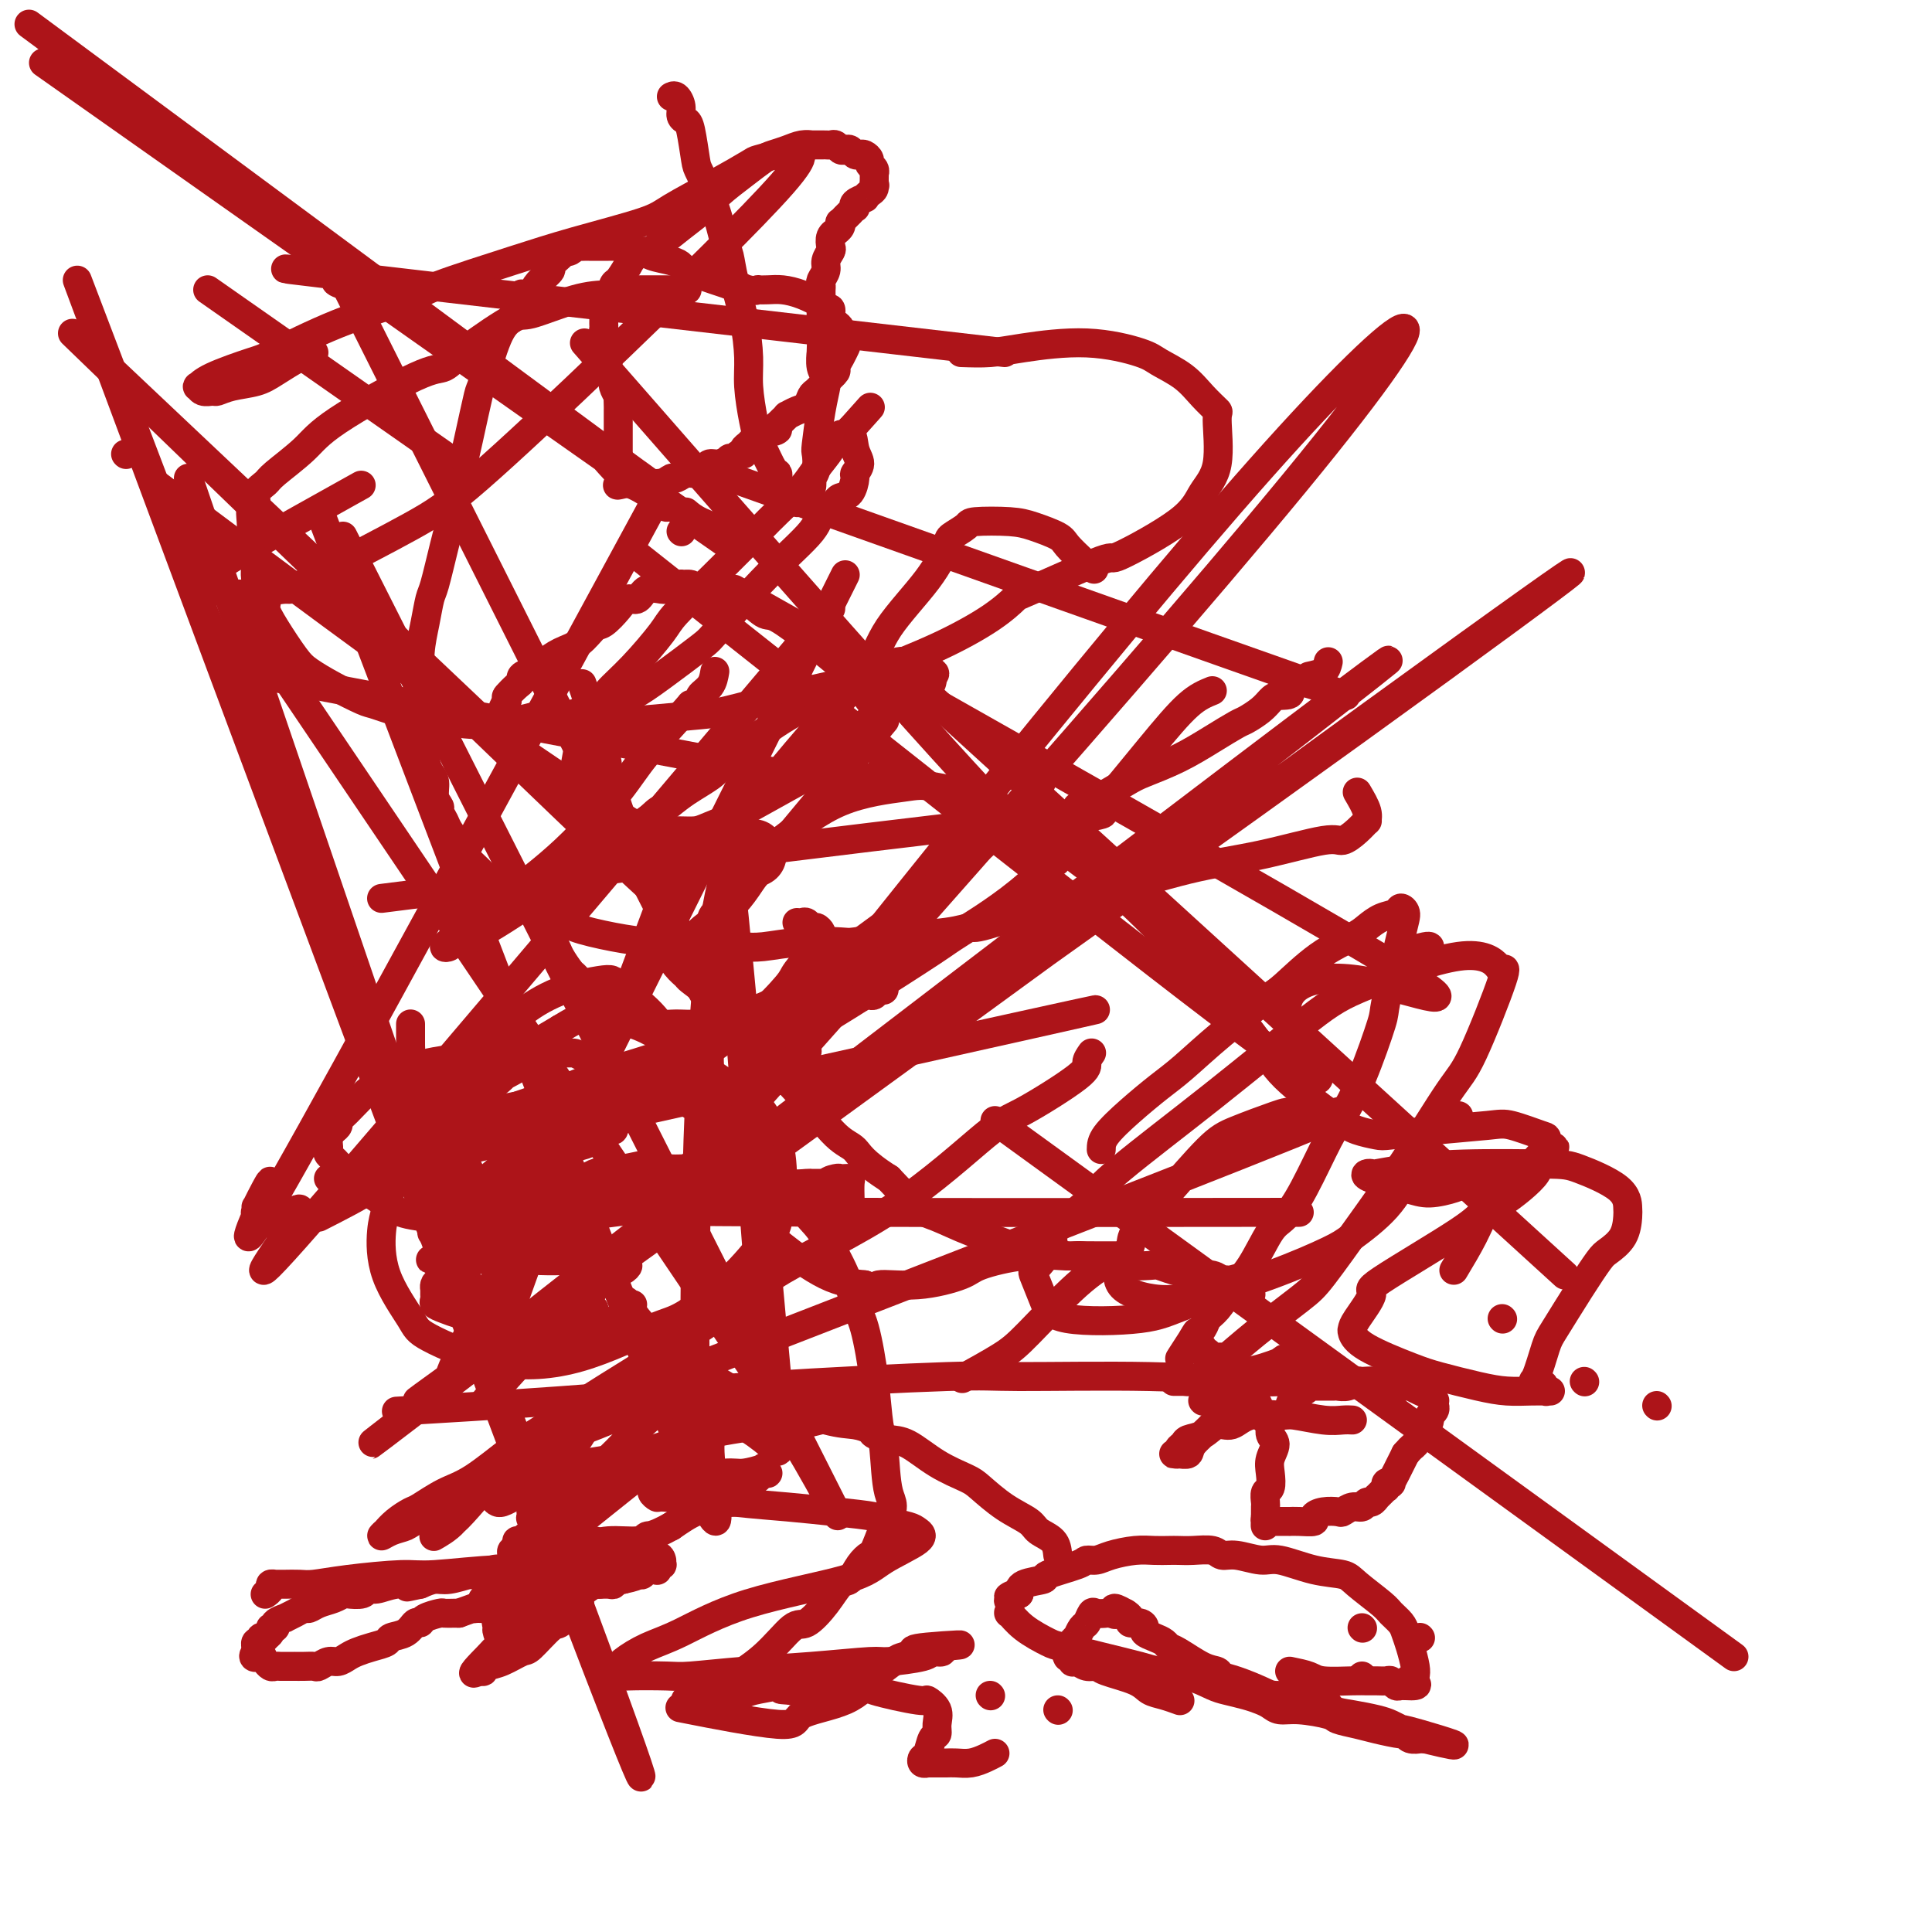 <svg viewBox='0 0 400 400' version='1.1' xmlns='http://www.w3.org/2000/svg' xmlns:xlink='http://www.w3.org/1999/xlink'><g fill='none' stroke='#AD1419' stroke-width='6' stroke-linecap='round' stroke-linejoin='round'><path d='M249,290c0.000,0.000 0.100,0.100 0.1,0.1'/><path d='M280,294c-0.561,-0.032 -1.122,-0.063 -2,0c-0.878,0.063 -2.072,0.221 -4,0c-1.928,-0.221 -4.588,-0.821 -6,-1c-1.412,-0.179 -1.574,0.064 -3,0c-1.426,-0.064 -4.116,-0.435 -6,0c-1.884,0.435 -2.963,1.675 -4,2c-1.037,0.325 -2.033,-0.264 -3,0c-0.967,0.264 -1.904,1.381 -3,2c-1.096,0.619 -2.350,0.740 -3,1c-0.650,0.260 -0.697,0.658 -1,1c-0.303,0.342 -0.864,0.627 -1,1c-0.136,0.373 0.153,0.833 0,1c-0.153,0.167 -0.748,0.040 -1,0c-0.252,-0.040 -0.160,0.006 0,0c0.160,-0.006 0.390,-0.065 1,0c0.610,0.065 1.602,0.253 2,0c0.398,-0.253 0.203,-0.949 1,-2c0.797,-1.051 2.585,-2.458 4,-4c1.415,-1.542 2.458,-3.221 3,-4c0.542,-0.779 0.583,-0.660 1,-1c0.417,-0.340 1.211,-1.138 2,-2c0.789,-0.862 1.573,-1.786 2,-2c0.427,-0.214 0.496,0.283 1,0c0.504,-0.283 1.443,-1.345 2,-2c0.557,-0.655 0.730,-0.901 1,-1c0.270,-0.099 0.635,-0.049 1,0'/><path d='M264,283c3.211,-2.797 1.239,-1.289 1,-1c-0.239,0.289 1.255,-0.640 2,-1c0.745,-0.360 0.740,-0.150 1,0c0.260,0.150 0.784,0.240 1,0c0.216,-0.240 0.122,-0.811 0,-1c-0.122,-0.189 -0.273,0.004 0,0c0.273,-0.004 0.970,-0.203 1,0c0.030,0.203 -0.608,0.810 -1,1c-0.392,0.190 -0.537,-0.037 -1,0c-0.463,0.037 -1.244,0.339 -3,1c-1.756,0.661 -4.487,1.680 -7,2c-2.513,0.320 -4.807,-0.058 -6,0c-1.193,0.058 -1.285,0.551 -2,1c-0.715,0.449 -2.052,0.852 -3,1c-0.948,0.148 -1.505,0.040 -2,0c-0.495,-0.040 -0.927,-0.011 -1,0c-0.073,0.011 0.214,0.003 0,0c-0.214,-0.003 -0.927,-0.001 -1,0c-0.073,0.001 0.496,0.000 1,0c0.504,-0.000 0.943,-0.000 1,0c0.057,0.000 -0.270,0.000 0,0c0.270,-0.000 1.135,-0.000 2,0'/><path d='M247,286c0.637,0.000 0.729,0.000 1,0c0.271,-0.000 0.720,-0.001 1,0c0.280,0.001 0.391,0.004 1,0c0.609,-0.004 1.718,-0.015 2,0c0.282,0.015 -0.261,0.055 0,0c0.261,-0.055 1.326,-0.207 2,0c0.674,0.207 0.955,0.772 1,1c0.045,0.228 -0.147,0.118 0,0c0.147,-0.118 0.632,-0.243 1,0c0.368,0.243 0.620,0.854 1,1c0.380,0.146 0.890,-0.173 1,0c0.110,0.173 -0.178,0.838 0,1c0.178,0.162 0.822,-0.178 1,0c0.178,0.178 -0.111,0.874 0,1c0.111,0.126 0.622,-0.318 1,0c0.378,0.318 0.622,1.398 1,2c0.378,0.602 0.891,0.727 1,1c0.109,0.273 -0.185,0.695 0,1c0.185,0.305 0.848,0.493 1,1c0.152,0.507 -0.207,1.334 0,2c0.207,0.666 0.980,1.171 1,2c0.020,0.829 -0.713,1.980 -1,3c-0.287,1.020 -0.130,1.908 0,3c0.130,1.092 0.231,2.388 0,3c-0.231,0.612 -0.794,0.542 -1,1c-0.206,0.458 -0.055,1.446 0,2c0.055,0.554 0.015,0.674 0,1c-0.015,0.326 -0.004,0.857 0,1c0.004,0.143 0.001,-0.102 0,0c-0.001,0.102 -0.001,0.551 0,1'/><path d='M262,314c-0.137,3.166 0.021,1.580 0,1c-0.021,-0.580 -0.222,-0.156 0,0c0.222,0.156 0.867,0.042 1,0c0.133,-0.042 -0.247,-0.011 0,0c0.247,0.011 1.122,0.004 2,0c0.878,-0.004 1.761,-0.004 2,0c0.239,0.004 -0.166,0.011 0,0c0.166,-0.011 0.903,-0.042 2,0c1.097,0.042 2.555,0.156 3,0c0.445,-0.156 -0.124,-0.582 0,-1c0.124,-0.418 0.940,-0.829 2,-1c1.060,-0.171 2.364,-0.102 3,0c0.636,0.102 0.604,0.239 1,0c0.396,-0.239 1.220,-0.853 2,-1c0.780,-0.147 1.515,0.171 2,0c0.485,-0.171 0.721,-0.833 1,-1c0.279,-0.167 0.600,0.162 1,0c0.400,-0.162 0.878,-0.814 1,-1c0.122,-0.186 -0.110,0.095 0,0c0.110,-0.095 0.564,-0.565 1,-1c0.436,-0.435 0.853,-0.835 1,-1c0.147,-0.165 0.025,-0.095 0,0c-0.025,0.095 0.049,0.216 0,0c-0.049,-0.216 -0.220,-0.768 0,-1c0.220,-0.232 0.833,-0.145 1,0c0.167,0.145 -0.110,0.348 0,0c0.110,-0.348 0.606,-1.248 1,-2c0.394,-0.752 0.684,-1.358 1,-2c0.316,-0.642 0.658,-1.321 1,-2'/><path d='M291,301c1.587,-1.847 1.553,-1.464 2,-2c0.447,-0.536 1.374,-1.990 2,-3c0.626,-1.010 0.953,-1.576 1,-2c0.047,-0.424 -0.184,-0.706 0,-1c0.184,-0.294 0.782,-0.600 1,-1c0.218,-0.400 0.056,-0.895 0,-1c-0.056,-0.105 -0.007,0.179 0,0c0.007,-0.179 -0.030,-0.822 0,-1c0.030,-0.178 0.126,0.110 0,0c-0.126,-0.110 -0.474,-0.617 -1,-1c-0.526,-0.383 -1.232,-0.642 -2,-1c-0.768,-0.358 -1.600,-0.814 -2,-1c-0.400,-0.186 -0.368,-0.104 -1,0c-0.632,0.104 -1.926,0.228 -3,0c-1.074,-0.228 -1.927,-0.807 -3,-1c-1.073,-0.193 -2.366,0.001 -3,0c-0.634,-0.001 -0.608,-0.196 -1,0c-0.392,0.196 -1.200,0.785 -2,1c-0.800,0.215 -1.590,0.058 -2,0c-0.410,-0.058 -0.440,-0.015 -1,0c-0.560,0.015 -1.652,0.004 -2,0c-0.348,-0.004 0.046,-0.001 0,0c-0.046,0.001 -0.534,-0.001 -1,0c-0.466,0.001 -0.912,0.003 -1,0c-0.088,-0.003 0.180,-0.013 0,0c-0.180,0.013 -0.808,0.049 -1,0c-0.192,-0.049 0.054,-0.185 0,0c-0.054,0.185 -0.406,0.689 -1,1c-0.594,0.311 -1.429,0.430 -2,1c-0.571,0.570 -0.877,1.591 -1,2c-0.123,0.409 -0.061,0.204 0,0'/><path d='M282,337c0.000,0.000 0.100,0.100 0.1,0.1'/><path d='M294,339c0.000,0.000 0.100,0.100 0.1,0.1'/><path d='M282,347c0.000,0.000 0.100,0.100 0.1,0.1'/><path d='M267,346c1.512,0.309 3.024,0.619 4,1c0.976,0.381 1.417,0.834 3,1c1.583,0.166 4.308,0.043 6,0c1.692,-0.043 2.351,-0.008 3,0c0.649,0.008 1.287,-0.012 2,0c0.713,0.012 1.501,0.056 2,0c0.499,-0.056 0.708,-0.211 1,0c0.292,0.211 0.667,0.789 1,1c0.333,0.211 0.625,0.057 1,0c0.375,-0.057 0.832,-0.015 1,0c0.168,0.015 0.048,0.004 0,0c-0.048,-0.004 -0.024,-0.002 0,0'/><path d='M291,349c3.956,0.244 1.844,-0.644 1,-1c-0.844,-0.356 -0.422,-0.178 0,0'/><path d='M293,347c0.087,-0.471 0.174,-0.942 0,-2c-0.174,-1.058 -0.610,-2.704 -1,-4c-0.390,-1.296 -0.734,-2.241 -1,-3c-0.266,-0.759 -0.453,-1.331 -1,-2c-0.547,-0.669 -1.455,-1.435 -2,-2c-0.545,-0.565 -0.726,-0.930 -2,-2c-1.274,-1.070 -3.641,-2.846 -5,-4c-1.359,-1.154 -1.711,-1.686 -3,-2c-1.289,-0.314 -3.515,-0.409 -6,-1c-2.485,-0.591 -5.230,-1.679 -7,-2c-1.770,-0.321 -2.564,0.124 -4,0c-1.436,-0.124 -3.515,-0.818 -5,-1c-1.485,-0.182 -2.375,0.147 -3,0c-0.625,-0.147 -0.985,-0.771 -2,-1c-1.015,-0.229 -2.685,-0.062 -4,0c-1.315,0.062 -2.274,0.019 -3,0c-0.726,-0.019 -1.219,-0.015 -2,0c-0.781,0.015 -1.848,0.042 -3,0c-1.152,-0.042 -2.387,-0.153 -4,0c-1.613,0.153 -3.604,0.569 -5,1c-1.396,0.431 -2.199,0.875 -3,1c-0.801,0.125 -1.602,-0.069 -2,0c-0.398,0.069 -0.394,0.403 -2,1c-1.606,0.597 -4.822,1.459 -6,2c-1.178,0.541 -0.317,0.761 -1,1c-0.683,0.239 -2.909,0.497 -4,1c-1.091,0.503 -1.045,1.252 -1,2'/><path d='M211,330c-3.879,1.338 -1.577,0.185 -1,0c0.577,-0.185 -0.571,0.600 -1,1c-0.429,0.400 -0.140,0.415 0,1c0.140,0.585 0.130,1.738 0,2c-0.130,0.262 -0.380,-0.369 0,0c0.380,0.369 1.390,1.738 3,3c1.610,1.262 3.821,2.418 5,3c1.179,0.582 1.325,0.589 3,1c1.675,0.411 4.878,1.227 8,2c3.122,0.773 6.161,1.502 8,2c1.839,0.498 2.477,0.763 4,1c1.523,0.237 3.931,0.445 6,1c2.069,0.555 3.800,1.458 5,2c1.200,0.542 1.868,0.724 3,1c1.132,0.276 2.729,0.648 4,1c1.271,0.352 2.215,0.686 3,1c0.785,0.314 1.412,0.609 2,1c0.588,0.391 1.137,0.878 2,1c0.863,0.122 2.042,-0.122 4,0c1.958,0.122 4.697,0.611 6,1c1.303,0.389 1.172,0.678 2,1c0.828,0.322 2.616,0.679 4,1c1.384,0.321 2.364,0.608 4,1c1.636,0.392 3.927,0.890 5,1c1.073,0.110 0.928,-0.167 1,0c0.072,0.167 0.362,0.777 1,1c0.638,0.223 1.625,0.060 2,0c0.375,-0.060 0.140,-0.016 0,0c-0.140,0.016 -0.183,0.005 0,0c0.183,-0.005 0.591,-0.002 1,0'/><path d='M295,360c12.059,2.915 3.206,0.204 -1,-1c-4.206,-1.204 -3.764,-0.899 -4,-1c-0.236,-0.101 -1.149,-0.608 -2,-1c-0.851,-0.392 -1.640,-0.669 -3,-1c-1.360,-0.331 -3.292,-0.715 -5,-1c-1.708,-0.285 -3.193,-0.471 -4,-1c-0.807,-0.529 -0.936,-1.403 -2,-2c-1.064,-0.597 -3.063,-0.919 -5,-1c-1.937,-0.081 -3.813,0.080 -5,0c-1.187,-0.080 -1.684,-0.401 -3,-1c-1.316,-0.599 -3.452,-1.478 -5,-2c-1.548,-0.522 -2.509,-0.689 -3,-1c-0.491,-0.311 -0.512,-0.766 -1,-1c-0.488,-0.234 -1.443,-0.248 -3,-1c-1.557,-0.752 -3.717,-2.243 -5,-3c-1.283,-0.757 -1.688,-0.780 -2,-1c-0.312,-0.220 -0.530,-0.637 -1,-1c-0.470,-0.363 -1.191,-0.671 -2,-1c-0.809,-0.329 -1.704,-0.680 -2,-1c-0.296,-0.320 0.009,-0.611 0,-1c-0.009,-0.389 -0.332,-0.878 -1,-1c-0.668,-0.122 -1.680,0.121 -2,0c-0.320,-0.121 0.051,-0.606 0,-1c-0.051,-0.394 -0.526,-0.697 -1,-1'/><path d='M233,334c-3.495,-2.012 -2.232,-0.541 -2,0c0.232,0.541 -0.568,0.152 -1,0c-0.432,-0.152 -0.497,-0.067 -1,0c-0.503,0.067 -1.445,0.117 -2,0c-0.555,-0.117 -0.722,-0.400 -1,0c-0.278,0.400 -0.667,1.483 -1,2c-0.333,0.517 -0.611,0.468 -1,1c-0.389,0.532 -0.888,1.644 -1,2c-0.112,0.356 0.162,-0.044 0,0c-0.162,0.044 -0.761,0.533 -1,1c-0.239,0.467 -0.117,0.914 0,1c0.117,0.086 0.228,-0.187 0,0c-0.228,0.187 -0.794,0.834 -1,1c-0.206,0.166 -0.051,-0.148 0,0c0.051,0.148 -0.001,0.758 0,1c0.001,0.242 0.055,0.116 0,0c-0.055,-0.116 -0.219,-0.223 0,0c0.219,0.223 0.822,0.777 1,1c0.178,0.223 -0.069,0.114 0,0c0.069,-0.114 0.456,-0.235 1,0c0.544,0.235 1.247,0.826 2,1c0.753,0.174 1.555,-0.070 2,0c0.445,0.070 0.533,0.453 2,1c1.467,0.547 4.313,1.257 6,2c1.687,0.743 2.215,1.519 3,2c0.785,0.481 1.827,0.668 3,1c1.173,0.332 2.478,0.809 3,1c0.522,0.191 0.261,0.095 0,0'/><path d='M130,320c0.000,0.000 0.100,0.100 0.1,0.1'/><path d='M126,320c-1.082,-0.425 -2.164,-0.850 -3,-1c-0.836,-0.150 -1.427,-0.026 -2,0c-0.573,0.026 -1.127,-0.046 -2,0c-0.873,0.046 -2.065,0.209 -3,0c-0.935,-0.209 -1.613,-0.789 -2,-1c-0.387,-0.211 -0.485,-0.053 -1,0c-0.515,0.053 -1.449,-0.001 -2,0c-0.551,0.001 -0.721,0.056 -1,0c-0.279,-0.056 -0.667,-0.222 -1,0c-0.333,0.222 -0.611,0.833 -1,1c-0.389,0.167 -0.889,-0.109 -1,0c-0.111,0.109 0.166,0.604 0,1c-0.166,0.396 -0.776,0.693 -1,1c-0.224,0.307 -0.061,0.622 0,1c0.061,0.378 0.020,0.818 0,1c-0.020,0.182 -0.020,0.105 0,0c0.020,-0.105 0.061,-0.239 0,0c-0.061,0.239 -0.222,0.853 0,1c0.222,0.147 0.828,-0.171 1,0c0.172,0.171 -0.091,0.830 0,1c0.091,0.170 0.534,-0.150 1,0c0.466,0.150 0.953,0.768 1,1c0.047,0.232 -0.345,0.076 0,0c0.345,-0.076 1.429,-0.073 2,0c0.571,0.073 0.631,0.216 1,0c0.369,-0.216 1.047,-0.790 2,-1c0.953,-0.210 2.180,-0.057 3,0c0.820,0.057 1.234,0.016 2,0c0.766,-0.016 1.883,-0.008 3,0'/><path d='M122,325c2.035,-0.155 1.621,-0.041 2,0c0.379,0.041 1.551,0.011 2,0c0.449,-0.011 0.177,-0.003 0,0c-0.177,0.003 -0.257,0.001 0,0c0.257,-0.001 0.852,0.001 1,0c0.148,-0.001 -0.150,-0.004 0,0c0.150,0.004 0.749,0.015 1,0c0.251,-0.015 0.156,-0.057 0,0c-0.156,0.057 -0.372,0.214 -1,0c-0.628,-0.214 -1.666,-0.799 -3,-1c-1.334,-0.201 -2.962,-0.017 -4,0c-1.038,0.017 -1.485,-0.131 -2,0c-0.515,0.131 -1.097,0.543 -2,1c-0.903,0.457 -2.126,0.960 -3,1c-0.874,0.040 -1.400,-0.382 -2,0c-0.600,0.382 -1.274,1.569 -2,2c-0.726,0.431 -1.504,0.105 -2,0c-0.496,-0.105 -0.710,0.011 -1,0c-0.290,-0.011 -0.656,-0.147 -1,0c-0.344,0.147 -0.667,0.579 -1,1c-0.333,0.421 -0.677,0.831 -1,1c-0.323,0.169 -0.626,0.097 -1,0c-0.374,-0.097 -0.818,-0.219 -1,0c-0.182,0.219 -0.100,0.780 0,1c0.100,0.220 0.219,0.098 0,0c-0.219,-0.098 -0.777,-0.171 -1,0c-0.223,0.171 -0.112,0.585 0,1'/><path d='M100,332c-2.458,1.083 -0.603,0.290 0,0c0.603,-0.290 -0.046,-0.078 0,0c0.046,0.078 0.786,0.021 1,0c0.214,-0.021 -0.097,-0.006 0,0c0.097,0.006 0.603,0.003 1,0c0.397,-0.003 0.687,-0.004 1,0c0.313,0.004 0.650,0.015 1,0c0.350,-0.015 0.713,-0.056 1,0c0.287,0.056 0.498,0.207 1,0c0.502,-0.207 1.294,-0.774 2,-1c0.706,-0.226 1.325,-0.112 2,0c0.675,0.112 1.406,0.224 2,0c0.594,-0.224 1.052,-0.782 2,-1c0.948,-0.218 2.386,-0.097 3,0c0.614,0.097 0.406,0.169 1,0c0.594,-0.169 1.991,-0.580 3,-1c1.009,-0.420 1.628,-0.848 2,-1c0.372,-0.152 0.495,-0.027 1,0c0.505,0.027 1.392,-0.045 2,0c0.608,0.045 0.936,0.208 1,0c0.064,-0.208 -0.137,-0.787 0,-1c0.137,-0.213 0.610,-0.061 1,0c0.390,0.061 0.695,0.030 1,0'/><path d='M129,327c4.726,-1.000 2.040,-0.999 1,-1c-1.040,-0.001 -0.435,-0.004 0,0c0.435,0.004 0.699,0.015 1,0c0.301,-0.015 0.640,-0.055 1,0c0.360,0.055 0.741,0.207 1,0c0.259,-0.207 0.395,-0.772 1,-1c0.605,-0.228 1.679,-0.117 2,0c0.321,0.117 -0.110,0.241 0,0c0.110,-0.241 0.762,-0.848 1,-1c0.238,-0.152 0.063,0.151 0,0c-0.063,-0.151 -0.013,-0.758 0,-1c0.013,-0.242 -0.011,-0.121 0,0c0.011,0.121 0.056,0.243 0,0c-0.056,-0.243 -0.214,-0.851 -1,-1c-0.786,-0.149 -2.201,0.159 -3,0c-0.799,-0.159 -0.983,-0.787 -2,-1c-1.017,-0.213 -2.868,-0.011 -5,0c-2.132,0.011 -4.547,-0.168 -6,0c-1.453,0.168 -1.944,0.685 -3,1c-1.056,0.315 -2.676,0.428 -5,1c-2.324,0.572 -5.351,1.602 -7,2c-1.649,0.398 -1.919,0.163 -2,0c-0.081,-0.163 0.026,-0.255 -1,0c-1.026,0.255 -3.184,0.856 -4,1c-0.816,0.144 -0.291,-0.167 -1,0c-0.709,0.167 -2.652,0.814 -4,1c-1.348,0.186 -2.099,-0.090 -3,0c-0.901,0.090 -1.950,0.545 -3,1'/><path d='M87,328c-5.145,1.100 -1.509,0.351 -1,0c0.509,-0.351 -2.109,-0.304 -4,0c-1.891,0.304 -3.055,0.865 -4,1c-0.945,0.135 -1.670,-0.157 -2,0c-0.330,0.157 -0.266,0.763 -1,1c-0.734,0.237 -2.266,0.106 -3,0c-0.734,-0.106 -0.668,-0.187 -1,0c-0.332,0.187 -1.061,0.641 -2,1c-0.939,0.359 -2.088,0.622 -3,1c-0.912,0.378 -1.587,0.871 -2,1c-0.413,0.129 -0.563,-0.106 -1,0c-0.437,0.106 -1.160,0.554 -2,1c-0.840,0.446 -1.798,0.889 -2,1c-0.202,0.111 0.353,-0.111 0,0c-0.353,0.111 -1.615,0.555 -2,1c-0.385,0.445 0.108,0.890 0,1c-0.108,0.110 -0.817,-0.115 -1,0c-0.183,0.115 0.161,0.570 0,1c-0.161,0.430 -0.827,0.833 -1,1c-0.173,0.167 0.146,0.096 0,0c-0.146,-0.096 -0.757,-0.218 -1,0c-0.243,0.218 -0.118,0.777 0,1c0.118,0.223 0.228,0.111 0,0c-0.228,-0.111 -0.793,-0.222 -1,0c-0.207,0.222 -0.055,0.778 0,1c0.055,0.222 0.015,0.111 0,0c-0.015,-0.111 -0.004,-0.222 0,0c0.004,0.222 0.001,0.778 0,1c-0.001,0.222 -0.001,0.111 0,0'/><path d='M53,342c-1.325,1.615 0.363,1.151 1,1c0.637,-0.151 0.222,0.011 0,0c-0.222,-0.011 -0.253,-0.195 0,0c0.253,0.195 0.789,0.770 1,1c0.211,0.230 0.098,0.114 0,0c-0.098,-0.114 -0.182,-0.227 0,0c0.182,0.227 0.631,0.793 1,1c0.369,0.207 0.658,0.055 1,0c0.342,-0.055 0.738,-0.015 1,0c0.262,0.015 0.389,0.004 1,0c0.611,-0.004 1.707,0.000 2,0c0.293,-0.000 -0.217,-0.004 0,0c0.217,0.004 1.160,0.016 2,0c0.840,-0.016 1.576,-0.060 2,0c0.424,0.060 0.536,0.223 1,0c0.464,-0.223 1.282,-0.833 2,-1c0.718,-0.167 1.338,0.110 2,0c0.662,-0.110 1.366,-0.607 2,-1c0.634,-0.393 1.199,-0.681 2,-1c0.801,-0.319 1.839,-0.668 3,-1c1.161,-0.332 2.444,-0.649 3,-1c0.556,-0.351 0.384,-0.738 1,-1c0.616,-0.262 2.018,-0.400 3,-1c0.982,-0.600 1.543,-1.663 2,-2c0.457,-0.337 0.809,0.053 1,0c0.191,-0.053 0.223,-0.550 1,-1c0.777,-0.450 2.301,-0.853 3,-1c0.699,-0.147 0.573,-0.040 1,0c0.427,0.040 1.408,0.011 2,0c0.592,-0.011 0.796,-0.006 1,0'/><path d='M95,334c5.302,-1.924 3.556,-1.233 3,-1c-0.556,0.233 0.076,0.010 1,0c0.924,-0.010 2.138,0.193 3,0c0.862,-0.193 1.372,-0.784 2,-1c0.628,-0.216 1.375,-0.058 2,0c0.625,0.058 1.127,0.016 2,0c0.873,-0.016 2.118,-0.004 3,0c0.882,0.004 1.403,0.001 2,0c0.597,-0.001 1.271,-0.000 2,0c0.729,0.000 1.515,0.000 2,0c0.485,-0.000 0.670,-0.000 1,0c0.330,0.000 0.805,0.001 1,0c0.195,-0.001 0.108,-0.003 0,0c-0.108,0.003 -0.239,0.011 0,0c0.239,-0.011 0.849,-0.041 1,0c0.151,0.041 -0.156,0.153 -1,1c-0.844,0.847 -2.224,2.430 -3,3c-0.776,0.570 -0.946,0.127 -2,1c-1.054,0.873 -2.990,3.061 -4,4c-1.010,0.939 -1.093,0.630 -2,1c-0.907,0.370 -2.639,1.420 -4,2c-1.361,0.580 -2.351,0.691 -3,1c-0.649,0.309 -0.958,0.815 -1,1c-0.042,0.185 0.181,0.050 0,0c-0.181,-0.050 -0.766,-0.014 -1,0c-0.234,0.014 -0.117,0.007 0,0'/><path d='M99,346c-2.546,1.559 0.590,-1.542 2,-3c1.410,-1.458 1.094,-1.272 2,-2c0.906,-0.728 3.034,-2.371 5,-4c1.966,-1.629 3.771,-3.244 5,-4c1.229,-0.756 1.884,-0.651 3,-1c1.116,-0.349 2.695,-1.151 4,-2c1.305,-0.849 2.335,-1.744 3,-2c0.665,-0.256 0.964,0.127 1,0c0.036,-0.127 -0.190,-0.763 0,-1c0.190,-0.237 0.798,-0.075 1,0c0.202,0.075 0.000,0.064 0,0c-0.000,-0.064 0.201,-0.179 0,0c-0.201,0.179 -0.806,0.654 -2,1c-1.194,0.346 -2.979,0.565 -4,1c-1.021,0.435 -1.279,1.087 -3,2c-1.721,0.913 -4.906,2.087 -7,3c-2.094,0.913 -3.096,1.563 -4,2c-0.904,0.437 -1.709,0.660 -2,1c-0.291,0.340 -0.067,0.799 0,1c0.067,0.201 -0.021,0.146 0,0c0.021,-0.146 0.153,-0.382 0,-1c-0.153,-0.618 -0.592,-1.619 0,-3c0.592,-1.381 2.214,-3.144 3,-4c0.786,-0.856 0.735,-0.807 1,-1c0.265,-0.193 0.844,-0.629 1,-1c0.156,-0.371 -0.112,-0.677 0,-1c0.112,-0.323 0.603,-0.664 1,-1c0.397,-0.336 0.698,-0.668 1,-1'/><path d='M110,325c1.029,-1.994 0.101,-0.479 -1,0c-1.101,0.479 -2.374,-0.078 -6,0c-3.626,0.078 -9.603,0.791 -13,1c-3.397,0.209 -4.213,-0.088 -7,0c-2.787,0.088 -7.544,0.559 -11,1c-3.456,0.441 -5.609,0.850 -7,1c-1.391,0.150 -2.019,0.040 -3,0c-0.981,-0.040 -2.314,-0.011 -3,0c-0.686,0.011 -0.724,0.002 -1,0c-0.276,-0.002 -0.791,0.002 -1,0c-0.209,-0.002 -0.112,-0.011 0,0c0.112,0.011 0.240,0.041 0,0c-0.240,-0.041 -0.849,-0.155 -1,0c-0.151,0.155 0.155,0.578 0,1c-0.155,0.422 -0.773,0.845 -1,1c-0.227,0.155 -0.065,0.044 0,0c0.065,-0.044 0.032,-0.022 0,0'/><path d='M119,255c0.000,0.311 0.000,0.622 0,1c0.000,0.378 0.000,0.822 0,1c0.000,0.178 0.000,0.089 0,0'/><path d='M111,322c0.000,0.000 0.100,0.100 0.1,0.1'/><path d='M85,212c0.006,0.625 0.012,1.250 0,3c-0.012,1.750 -0.042,4.625 1,7c1.042,2.375 3.155,4.250 4,5c0.845,0.750 0.423,0.375 0,0'/><path d='M97,242c-0.096,0.592 -0.192,1.183 0,2c0.192,0.817 0.671,1.858 1,3c0.329,1.142 0.509,2.383 1,3c0.491,0.617 1.292,0.609 2,1c0.708,0.391 1.322,1.180 2,2c0.678,0.820 1.421,1.669 2,2c0.579,0.331 0.995,0.142 1,0c0.005,-0.142 -0.402,-0.238 0,0c0.402,0.238 1.613,0.810 2,1c0.387,0.190 -0.050,-0.001 0,0c0.050,0.001 0.589,0.194 1,0c0.411,-0.194 0.696,-0.774 1,-1c0.304,-0.226 0.629,-0.098 1,0c0.371,0.098 0.790,0.166 1,0c0.210,-0.166 0.212,-0.565 1,-1c0.788,-0.435 2.361,-0.905 3,-1c0.639,-0.095 0.344,0.184 1,0c0.656,-0.184 2.264,-0.831 3,-1c0.736,-0.169 0.599,0.140 1,0c0.401,-0.140 1.339,-0.730 2,-1c0.661,-0.270 1.046,-0.220 1,0c-0.046,0.220 -0.523,0.610 -1,1'/><path d='M123,252c2.558,-0.621 -0.046,-0.675 -2,0c-1.954,0.675 -3.258,2.079 -5,3c-1.742,0.921 -3.923,1.359 -6,2c-2.077,0.641 -4.051,1.485 -5,2c-0.949,0.515 -0.874,0.701 -2,1c-1.126,0.299 -3.454,0.710 -5,1c-1.546,0.290 -2.309,0.459 -3,1c-0.691,0.541 -1.310,1.454 -2,2c-0.690,0.546 -1.453,0.724 -2,1c-0.547,0.276 -0.880,0.651 -1,1c-0.120,0.349 -0.027,0.671 0,1c0.027,0.329 -0.011,0.666 0,1c0.011,0.334 0.072,0.664 0,1c-0.072,0.336 -0.277,0.678 0,1c0.277,0.322 1.036,0.625 2,1c0.964,0.375 2.133,0.821 3,1c0.867,0.179 1.434,0.089 2,0'/><path d='M175,119c-32.188,64.552 -64.376,129.104 -76,153c-11.624,23.896 -2.685,7.136 2,1c4.685,-6.136 5.115,-1.648 6,0c0.885,1.648 2.225,0.457 3,0c0.775,-0.457 0.985,-0.179 2,0c1.015,0.179 2.836,0.258 4,0c1.164,-0.258 1.670,-0.854 2,-1c0.330,-0.146 0.484,0.157 1,0c0.516,-0.157 1.392,-0.774 2,-1c0.608,-0.226 0.946,-0.061 1,0c0.054,0.061 -0.178,0.016 0,0c0.178,-0.016 0.765,-0.005 1,0c0.235,0.005 0.117,0.002 0,0'/><path d='M119,272c54.620,-69.060 109.239,-138.119 142,-175c32.761,-36.881 43.663,-41.583 7,3c-36.663,44.583 -120.891,138.450 -152,173c-31.109,34.550 -9.099,9.784 -2,1c7.099,-8.784 -0.714,-1.584 -4,1c-3.286,2.584 -2.044,0.554 -3,1c-0.956,0.446 -4.110,3.368 -1,1c3.110,-2.368 12.483,-10.025 -2,1c-14.483,11.025 -52.823,40.731 -1,1c51.823,-39.731 193.807,-148.899 184,-142c-9.807,6.899 -171.406,129.866 -185,142c-13.594,12.134 120.816,-86.565 182,-131c61.184,-44.435 49.142,-34.606 -3,3c-52.142,37.606 -144.382,102.991 -178,127c-33.618,24.009 -8.612,6.643 1,0c9.612,-6.643 3.830,-2.565 2,-1c-1.830,1.565 0.293,0.615 1,0c0.707,-0.615 -0.002,-0.896 0,-1c0.002,-0.104 0.715,-0.030 1,0c0.285,0.030 0.143,0.015 0,0'/><path d='M108,276c-0.326,0.024 -0.652,0.049 -1,0c-0.348,-0.049 -0.719,-0.171 -1,0c-0.281,0.171 -0.471,0.635 -1,1c-0.529,0.365 -1.396,0.633 -2,1c-0.604,0.367 -0.945,0.834 -1,1c-0.055,0.166 0.178,0.030 0,0c-0.178,-0.030 -0.766,0.044 -1,0c-0.234,-0.044 -0.115,-0.208 0,0c0.115,0.208 0.227,0.788 0,1c-0.227,0.212 -0.792,0.057 -1,0c-0.208,-0.057 -0.059,-0.016 0,0c0.059,0.016 0.030,0.008 0,0'/><path d='M113,272c0.303,-0.301 0.607,-0.601 1,-1c0.393,-0.399 0.876,-0.895 1,-1c0.124,-0.105 -0.110,0.182 0,0c0.110,-0.182 0.565,-0.833 1,-1c0.435,-0.167 0.852,0.148 1,0c0.148,-0.148 0.028,-0.761 0,-1c-0.028,-0.239 0.037,-0.105 0,0c-0.037,0.105 -0.177,0.182 0,0c0.177,-0.182 0.670,-0.622 1,-1c0.330,-0.378 0.498,-0.694 1,-1c0.502,-0.306 1.338,-0.603 2,-1c0.662,-0.397 1.149,-0.895 2,-1c0.851,-0.105 2.065,0.183 3,0c0.935,-0.183 1.589,-0.838 2,-1c0.411,-0.162 0.577,0.168 1,0c0.423,-0.168 1.101,-0.833 1,-1c-0.101,-0.167 -0.983,0.164 -2,0c-1.017,-0.164 -2.169,-0.825 -5,-1c-2.831,-0.175 -7.340,0.135 -11,0c-3.660,-0.135 -6.473,-0.716 -8,-1c-1.527,-0.284 -1.770,-0.272 -3,0c-1.230,0.272 -3.446,0.804 -5,1c-1.554,0.196 -2.444,0.056 -3,0c-0.556,-0.056 -0.778,-0.028 -1,0'/><path d='M92,261c-5.696,-0.329 -1.435,-0.150 0,0c1.435,0.150 0.043,0.272 0,0c-0.043,-0.272 1.261,-0.936 2,-1c0.739,-0.064 0.912,0.472 2,0c1.088,-0.472 3.091,-1.954 5,-3c1.909,-1.046 3.726,-1.657 5,-2c1.274,-0.343 2.006,-0.418 3,-1c0.994,-0.582 2.249,-1.673 3,-2c0.751,-0.327 0.996,0.108 1,0c0.004,-0.108 -0.234,-0.758 0,-1c0.234,-0.242 0.942,-0.075 1,0c0.058,0.075 -0.532,0.059 -1,0c-0.468,-0.059 -0.812,-0.159 -2,0c-1.188,0.159 -3.218,0.578 -5,1c-1.782,0.422 -3.315,0.846 -4,1c-0.685,0.154 -0.520,0.039 -1,0c-0.480,-0.039 -1.603,-0.000 -2,0c-0.397,0.000 -0.066,-0.038 0,0c0.066,0.038 -0.132,0.151 0,0c0.132,-0.151 0.595,-0.565 1,-1c0.405,-0.435 0.751,-0.890 2,-2c1.249,-1.110 3.399,-2.874 6,-5c2.601,-2.126 5.652,-4.612 8,-6c2.348,-1.388 3.992,-1.678 5,-2c1.008,-0.322 1.381,-0.678 2,-1c0.619,-0.322 1.486,-0.612 2,-1c0.514,-0.388 0.677,-0.874 1,-1c0.323,-0.126 0.807,0.107 1,0c0.193,-0.107 0.097,-0.553 0,-1'/><path d='M127,233c4.423,-3.037 1.481,-0.628 -1,0c-2.481,0.628 -4.500,-0.525 -6,-1c-1.500,-0.475 -2.479,-0.272 -5,0c-2.521,0.272 -6.583,0.613 -10,1c-3.417,0.387 -6.187,0.822 -8,1c-1.813,0.178 -2.667,0.101 -4,0c-1.333,-0.101 -3.143,-0.226 -4,0c-0.857,0.226 -0.760,0.804 -1,1c-0.240,0.196 -0.817,0.008 -1,0c-0.183,-0.008 0.027,0.162 0,0c-0.027,-0.162 -0.292,-0.655 0,-1c0.292,-0.345 1.140,-0.542 2,-1c0.860,-0.458 1.731,-1.176 3,-2c1.269,-0.824 2.937,-1.755 5,-3c2.063,-1.245 4.523,-2.806 6,-4c1.477,-1.194 1.973,-2.023 3,-3c1.027,-0.977 2.586,-2.103 4,-3c1.414,-0.897 2.685,-1.565 3,-2c0.315,-0.435 -0.324,-0.636 0,-1c0.324,-0.364 1.613,-0.892 2,-1c0.387,-0.108 -0.127,0.204 0,0c0.127,-0.204 0.893,-0.923 1,-1c0.107,-0.077 -0.447,0.488 -1,1c-0.553,0.512 -1.106,0.972 -2,2c-0.894,1.028 -2.131,2.626 -4,4c-1.869,1.374 -4.371,2.526 -7,4c-2.629,1.474 -5.385,3.271 -7,4c-1.615,0.729 -2.089,0.388 -3,1c-0.911,0.612 -2.260,2.175 -3,3c-0.740,0.825 -0.870,0.913 -1,1'/><path d='M88,233c-4.163,2.938 -1.072,0.781 0,0c1.072,-0.781 0.125,-0.188 0,0c-0.125,0.188 0.572,-0.030 1,0c0.428,0.030 0.587,0.307 2,0c1.413,-0.307 4.080,-1.196 7,-2c2.920,-0.804 6.092,-1.521 9,-2c2.908,-0.479 5.553,-0.720 7,-1c1.447,-0.280 1.698,-0.598 3,-1c1.302,-0.402 3.656,-0.888 5,-1c1.344,-0.112 1.679,0.152 2,0c0.321,-0.152 0.629,-0.718 1,-1c0.371,-0.282 0.805,-0.280 1,0c0.195,0.280 0.153,0.837 0,1c-0.153,0.163 -0.415,-0.070 -2,1c-1.585,1.070 -4.494,3.442 -8,6c-3.506,2.558 -7.609,5.301 -10,7c-2.391,1.699 -3.069,2.353 -5,4c-1.931,1.647 -5.114,4.285 -7,6c-1.886,1.715 -2.473,2.505 -3,3c-0.527,0.495 -0.992,0.693 -1,1c-0.008,0.307 0.443,0.721 0,1c-0.443,0.279 -1.779,0.423 2,0c3.779,-0.423 12.675,-1.412 18,-2c5.325,-0.588 7.081,-0.776 9,-1c1.919,-0.224 4.003,-0.483 8,-1c3.997,-0.517 9.907,-1.291 13,-2c3.093,-0.709 3.367,-1.353 5,-2c1.633,-0.647 4.623,-1.297 7,-2c2.377,-0.703 4.140,-1.458 5,-2c0.860,-0.542 0.817,-0.869 1,-1c0.183,-0.131 0.591,-0.065 1,0'/><path d='M159,242c2.987,-1.090 0.956,-0.314 0,0c-0.956,0.314 -0.837,0.167 -1,0c-0.163,-0.167 -0.609,-0.354 -3,0c-2.391,0.354 -6.728,1.247 -12,2c-5.272,0.753 -11.478,1.365 -15,2c-3.522,0.635 -4.359,1.295 -7,2c-2.641,0.705 -7.086,1.457 -10,2c-2.914,0.543 -4.296,0.878 -5,1c-0.704,0.122 -0.728,0.033 -1,0c-0.272,-0.033 -0.792,-0.009 -1,0c-0.208,0.009 -0.104,0.005 0,0'/><path d='M269,251c-70.048,0.089 -140.096,0.178 -165,-1c-24.904,-1.178 -4.663,-3.623 5,-6c9.663,-2.377 8.747,-4.687 9,-6c0.253,-1.313 1.676,-1.630 4,-3c2.324,-1.370 5.550,-3.795 8,-6c2.450,-2.205 4.124,-4.192 5,-5c0.876,-0.808 0.953,-0.437 2,-1c1.047,-0.563 3.065,-2.060 4,-3c0.935,-0.940 0.786,-1.322 1,-2c0.214,-0.678 0.789,-1.650 1,-2c0.211,-0.350 0.057,-0.077 0,0c-0.057,0.077 -0.018,-0.040 0,0c0.018,0.040 0.016,0.239 -2,1c-2.016,0.761 -6.047,2.086 -9,3c-2.953,0.914 -4.829,1.419 -9,3c-4.171,1.581 -10.637,4.240 -16,6c-5.363,1.760 -9.623,2.623 -12,3c-2.377,0.377 -2.872,0.269 -4,1c-1.128,0.731 -2.888,2.301 -4,3c-1.112,0.699 -1.576,0.528 -2,0c-0.424,-0.528 -0.807,-1.412 -1,-1c-0.193,0.412 -0.196,2.121 0,3c0.196,0.879 0.591,0.929 1,2c0.409,1.071 0.831,3.163 1,4c0.169,0.837 0.084,0.418 0,0'/><path d='M88,247c0.000,0.833 0.000,1.667 0,2c0.000,0.333 0.000,0.167 0,0'/><path d='M228,238c0.010,-0.832 0.021,-1.665 1,-3c0.979,-1.335 2.927,-3.174 5,-5c2.073,-1.826 4.270,-3.641 6,-5c1.730,-1.359 2.991,-2.264 5,-4c2.009,-1.736 4.765,-4.303 8,-7c3.235,-2.697 6.949,-5.523 9,-7c2.051,-1.477 2.439,-1.604 4,-3c1.561,-1.396 4.296,-4.061 7,-6c2.704,-1.939 5.379,-3.151 7,-4c1.621,-0.849 2.190,-1.336 3,-2c0.810,-0.664 1.862,-1.506 3,-2c1.138,-0.494 2.360,-0.640 3,-1c0.640,-0.360 0.696,-0.935 1,-1c0.304,-0.065 0.854,0.381 1,1c0.146,0.619 -0.114,1.411 -1,5c-0.886,3.589 -2.399,9.973 -3,13c-0.601,3.027 -0.292,2.696 -1,5c-0.708,2.304 -2.433,7.244 -4,11c-1.567,3.756 -2.974,6.329 -4,8c-1.026,1.671 -1.670,2.442 -3,5c-1.330,2.558 -3.346,6.903 -5,10c-1.654,3.097 -2.946,4.945 -4,6c-1.054,1.055 -1.869,1.318 -3,3c-1.131,1.682 -2.578,4.782 -4,7c-1.422,2.218 -2.817,3.553 -4,5c-1.183,1.447 -2.152,3.006 -3,4c-0.848,0.994 -1.574,1.421 -2,2c-0.426,0.579 -0.550,1.308 -1,2c-0.450,0.692 -1.225,1.346 -2,2'/><path d='M247,277c-5.415,8.371 -1.452,2.299 0,0c1.452,-2.299 0.392,-0.826 0,0c-0.392,0.826 -0.115,1.005 0,1c0.115,-0.005 0.068,-0.193 0,0c-0.068,0.193 -0.159,0.769 0,1c0.159,0.231 0.566,0.119 1,0c0.434,-0.119 0.894,-0.243 1,0c0.106,0.243 -0.144,0.853 0,1c0.144,0.147 0.680,-0.169 1,0c0.320,0.169 0.424,0.824 1,1c0.576,0.176 1.623,-0.127 2,0c0.377,0.127 0.082,0.686 1,0c0.918,-0.686 3.049,-2.615 6,-5c2.951,-2.385 6.723,-5.226 9,-7c2.277,-1.774 3.060,-2.479 5,-5c1.940,-2.521 5.036,-6.856 8,-11c2.964,-4.144 5.796,-8.098 9,-13c3.204,-4.902 6.781,-10.754 9,-14c2.219,-3.246 3.079,-3.888 5,-8c1.921,-4.112 4.903,-11.696 6,-15c1.097,-3.304 0.307,-2.329 0,-2c-0.307,0.329 -0.133,0.012 -1,-1c-0.867,-1.012 -2.776,-2.719 -8,-2c-5.224,0.719 -13.762,3.864 -19,6c-5.238,2.136 -7.177,3.263 -12,7c-4.823,3.737 -12.529,10.083 -20,16c-7.471,5.917 -14.706,11.405 -19,15c-4.294,3.595 -5.647,5.298 -7,7'/><path d='M225,249c-10.399,8.485 -7.398,7.199 -7,8c0.398,0.801 -1.808,3.691 -3,5c-1.192,1.309 -1.369,1.038 -1,2c0.369,0.962 1.283,3.158 2,5c0.717,1.842 1.238,3.332 5,4c3.762,0.668 10.765,0.516 15,0c4.235,-0.516 5.704,-1.395 10,-3c4.296,-1.605 11.421,-3.937 17,-6c5.579,-2.063 9.611,-3.857 12,-5c2.389,-1.143 3.135,-1.636 5,-3c1.865,-1.364 4.848,-3.598 7,-6c2.152,-2.402 3.472,-4.972 4,-6c0.528,-1.028 0.264,-0.514 0,0'/><path d='M143,262c-0.198,-0.695 -0.395,-1.390 0,-4c0.395,-2.610 1.384,-7.134 2,-10c0.616,-2.866 0.861,-4.074 1,-6c0.139,-1.926 0.171,-4.569 0,-7c-0.171,-2.431 -0.547,-4.651 -1,-6c-0.453,-1.349 -0.983,-1.828 -2,-4c-1.017,-2.172 -2.522,-6.038 -4,-9c-1.478,-2.962 -2.928,-5.021 -5,-7c-2.072,-1.979 -4.767,-3.876 -6,-5c-1.233,-1.124 -1.005,-1.473 -4,-1c-2.995,0.473 -9.212,1.768 -15,6c-5.788,4.232 -11.148,11.401 -14,15c-2.852,3.599 -3.196,3.627 -5,6c-1.804,2.373 -5.068,7.090 -7,11c-1.932,3.910 -2.531,7.012 -3,9c-0.469,1.988 -0.808,2.863 -1,5c-0.192,2.137 -0.237,5.538 1,9c1.237,3.462 3.755,6.987 5,9c1.245,2.013 1.216,2.513 4,4c2.784,1.487 8.381,3.959 14,5c5.619,1.041 11.260,0.650 17,-1c5.740,-1.650 11.579,-4.558 15,-6c3.421,-1.442 4.424,-1.418 7,-3c2.576,-1.582 6.727,-4.769 10,-8c3.273,-3.231 5.670,-6.507 7,-8c1.330,-1.493 1.594,-1.204 2,-3c0.406,-1.796 0.956,-5.676 1,-9c0.044,-3.324 -0.416,-6.093 -1,-8c-0.584,-1.907 -1.292,-2.954 -2,-4'/><path d='M159,232c-1.314,-2.880 -3.098,-4.078 -6,-6c-2.902,-1.922 -6.922,-4.566 -9,-6c-2.078,-1.434 -2.213,-1.658 -4,-3c-1.787,-1.342 -5.226,-3.801 -9,-5c-3.774,-1.199 -7.884,-1.139 -10,-1c-2.116,0.139 -2.237,0.356 -5,2c-2.763,1.644 -8.167,4.714 -12,8c-3.833,3.286 -6.095,6.787 -8,10c-1.905,3.213 -3.452,6.137 -4,8c-0.548,1.863 -0.095,2.664 0,5c0.095,2.336 -0.167,6.206 0,9c0.167,2.794 0.762,4.513 2,7c1.238,2.487 3.119,5.744 5,9'/><path d='M142,173c-16.230,43.324 -32.459,86.648 -38,103c-5.541,16.352 -0.392,5.734 4,2c4.392,-3.734 8.029,-0.582 12,-1c3.971,-0.418 8.278,-4.405 10,-6c1.722,-1.595 0.861,-0.797 0,0'/><path d='M121,292c61.678,-23.920 123.355,-47.839 146,-57c22.645,-9.161 6.256,-3.562 0,-2c-6.256,1.562 -2.380,-0.913 -1,-2c1.380,-1.087 0.264,-0.786 -2,0c-2.264,0.786 -5.677,2.058 -8,3c-2.323,0.942 -3.557,1.556 -6,4c-2.443,2.444 -6.095,6.720 -9,10c-2.905,3.280 -5.063,5.565 -6,7c-0.937,1.435 -0.652,2.021 -1,3c-0.348,0.979 -1.329,2.350 -2,4c-0.671,1.650 -1.033,3.580 1,5c2.033,1.420 6.463,2.329 10,2c3.537,-0.329 6.183,-1.896 9,-3c2.817,-1.104 5.805,-1.744 7,-2c1.195,-0.256 0.598,-0.128 0,0'/><path d='M302,231c-0.089,0.111 -0.178,0.222 -1,0c-0.822,-0.222 -2.378,-0.778 -3,-1c-0.622,-0.222 -0.311,-0.111 0,0'/><path d='M165,191c0.334,0.032 0.668,0.064 1,0c0.332,-0.064 0.663,-0.224 1,0c0.337,0.224 0.679,0.834 1,1c0.321,0.166 0.622,-0.110 1,0c0.378,0.110 0.835,0.606 1,1c0.165,0.394 0.039,0.688 0,1c-0.039,0.312 0.011,0.644 -1,2c-1.011,1.356 -3.082,3.738 -4,5c-0.918,1.262 -0.684,1.406 -2,3c-1.316,1.594 -4.183,4.639 -7,7c-2.817,2.361 -5.585,4.036 -7,5c-1.415,0.964 -1.479,1.215 -3,2c-1.521,0.785 -4.500,2.103 -7,3c-2.500,0.897 -4.520,1.372 -6,2c-1.480,0.628 -2.421,1.408 -5,2c-2.579,0.592 -6.796,0.996 -11,2c-4.204,1.004 -8.395,2.609 -14,5c-5.605,2.391 -12.624,5.567 -17,8c-4.376,2.433 -6.107,4.124 -9,6c-2.893,1.876 -6.946,3.938 -11,6'/><path d='M172,126c-45.393,53.675 -90.785,107.350 -108,127c-17.215,19.650 -6.252,5.275 -3,0c3.252,-5.275 -1.205,-1.451 -3,0c-1.795,1.451 -0.926,0.529 -1,0c-0.074,-0.529 -1.092,-0.663 -2,-1c-0.908,-0.337 -1.708,-0.875 -2,-1c-0.292,-0.125 -0.078,0.162 0,0c0.078,-0.162 0.018,-0.775 0,-1c-0.018,-0.225 0.006,-0.063 0,0c-0.006,0.063 -0.043,0.027 1,-2c1.043,-2.027 3.165,-6.046 1,-1c-2.165,5.046 -8.619,19.156 4,-3c12.619,-22.156 44.309,-80.578 76,-139'/><path d='M130,288c0.000,0.000 0.100,0.100 0.1,0.1'/><path d='M127,291c-1.510,1.121 -3.020,2.243 -4,3c-0.980,0.757 -1.431,1.151 -2,2c-0.569,0.849 -1.256,2.154 -2,3c-0.744,0.846 -1.543,1.234 -2,2c-0.457,0.766 -0.570,1.910 -1,3c-0.430,1.090 -1.177,2.124 -2,3c-0.823,0.876 -1.723,1.593 -2,2c-0.277,0.407 0.070,0.505 0,1c-0.070,0.495 -0.556,1.389 -1,2c-0.444,0.611 -0.846,0.941 -1,1c-0.154,0.059 -0.062,-0.152 0,0c0.062,0.152 0.093,0.668 0,1c-0.093,0.332 -0.309,0.481 0,0c0.309,-0.481 1.145,-1.592 2,-2c0.855,-0.408 1.731,-0.113 4,-1c2.269,-0.887 5.932,-2.955 10,-4c4.068,-1.045 8.541,-1.068 11,-1c2.459,0.068 2.902,0.227 5,0c2.098,-0.227 5.849,-0.842 8,-1c2.151,-0.158 2.702,0.139 4,0c1.298,-0.139 3.342,-0.715 4,-1c0.658,-0.285 -0.069,-0.278 0,0c0.069,0.278 0.935,0.828 1,1c0.065,0.172 -0.669,-0.033 -1,0c-0.331,0.033 -0.257,0.304 -1,1c-0.743,0.696 -2.302,1.815 -4,3c-1.698,1.185 -3.534,2.434 -5,3c-1.466,0.566 -2.562,0.447 -4,1c-1.438,0.553 -3.219,1.776 -5,3'/><path d='M139,316c-4.031,2.244 -4.609,1.855 -5,2c-0.391,0.145 -0.594,0.823 -2,1c-1.406,0.177 -4.016,-0.149 -6,0c-1.984,0.149 -3.341,0.773 -4,1c-0.659,0.227 -0.621,0.058 -1,0c-0.379,-0.058 -1.175,-0.005 -2,0c-0.825,0.005 -1.680,-0.039 -2,0c-0.320,0.039 -0.105,0.162 0,0c0.105,-0.162 0.101,-0.608 0,-1c-0.101,-0.392 -0.297,-0.729 1,-2c1.297,-1.271 4.089,-3.476 6,-5c1.911,-1.524 2.943,-2.366 5,-4c2.057,-1.634 5.139,-4.060 8,-6c2.861,-1.940 5.503,-3.396 7,-4c1.497,-0.604 1.851,-0.358 3,-1c1.149,-0.642 3.094,-2.173 4,-3c0.906,-0.827 0.773,-0.951 1,-1c0.227,-0.049 0.814,-0.023 1,0c0.186,0.023 -0.028,0.042 0,0c0.028,-0.042 0.299,-0.145 0,0c-0.299,0.145 -1.169,0.538 -2,1c-0.831,0.462 -1.623,0.992 -3,2c-1.377,1.008 -3.341,2.493 -5,4c-1.659,1.507 -3.015,3.035 -4,4c-0.985,0.965 -1.599,1.368 -2,2c-0.401,0.632 -0.589,1.494 -1,2c-0.411,0.506 -1.044,0.658 -1,1c0.044,0.342 0.764,0.875 1,1c0.236,0.125 -0.013,-0.159 2,0c2.013,0.159 6.290,0.760 9,1c2.710,0.240 3.855,0.120 5,0'/><path d='M152,311c4.636,0.488 7.725,0.708 11,1c3.275,0.292 6.736,0.655 10,1c3.264,0.345 6.331,0.671 8,1c1.669,0.329 1.941,0.660 3,1c1.059,0.340 2.905,0.687 4,1c1.095,0.313 1.439,0.591 2,1c0.561,0.409 1.338,0.949 0,2c-1.338,1.051 -4.789,2.612 -7,4c-2.211,1.388 -3.180,2.602 -8,4c-4.820,1.398 -13.492,2.981 -20,5c-6.508,2.019 -10.854,4.473 -14,6c-3.146,1.527 -5.093,2.126 -7,3c-1.907,0.874 -3.775,2.024 -5,3c-1.225,0.976 -1.807,1.778 -2,2c-0.193,0.222 0.004,-0.136 0,0c-0.004,0.136 -0.209,0.765 0,1c0.209,0.235 0.832,0.074 3,0c2.168,-0.074 5.881,-0.062 8,0c2.119,0.062 2.646,0.175 5,0c2.354,-0.175 6.537,-0.638 11,-1c4.463,-0.362 9.208,-0.623 14,-1c4.792,-0.377 9.631,-0.871 12,-1c2.369,-0.129 2.267,0.105 4,0c1.733,-0.105 5.302,-0.550 7,-1c1.698,-0.450 1.524,-0.905 2,-1c0.476,-0.095 1.602,0.170 2,0c0.398,-0.170 0.069,-0.777 0,-1c-0.069,-0.223 0.123,-0.064 0,0c-0.123,0.064 -0.562,0.032 -1,0'/><path d='M194,341c10.066,-0.819 1.730,-0.366 -2,0c-3.730,0.366 -2.853,0.645 -3,1c-0.147,0.355 -1.317,0.788 -2,1c-0.683,0.212 -0.878,0.205 -2,1c-1.122,0.795 -3.170,2.391 -4,3c-0.830,0.609 -0.443,0.229 -1,1c-0.557,0.771 -2.058,2.693 -5,4c-2.942,1.307 -7.325,2.000 -9,3c-1.675,1.000 -0.643,2.308 -5,2c-4.357,-0.308 -14.102,-2.231 -18,-3c-3.898,-0.769 -1.949,-0.385 0,0'/><path d='M93,95c0.000,0.000 -50.000,-35.000 -50,-35'/><path d='M259,268c-0.251,-0.342 -0.503,-0.684 -1,-1c-0.497,-0.316 -1.241,-0.607 -2,-1c-0.759,-0.393 -1.535,-0.889 -2,-1c-0.465,-0.111 -0.620,0.164 -1,0c-0.380,-0.164 -0.984,-0.766 -2,-1c-1.016,-0.234 -2.443,-0.101 -3,0c-0.557,0.101 -0.242,0.172 -1,0c-0.758,-0.172 -2.588,-0.585 -4,-1c-1.412,-0.415 -2.405,-0.833 -3,-1c-0.595,-0.167 -0.790,-0.082 -2,0c-1.210,0.082 -3.434,0.163 -5,0c-1.566,-0.163 -2.475,-0.569 -4,-1c-1.525,-0.431 -3.666,-0.889 -5,-1c-1.334,-0.111 -1.862,0.123 -3,0c-1.138,-0.123 -2.885,-0.604 -5,-1c-2.115,-0.396 -4.598,-0.708 -6,-1c-1.402,-0.292 -1.724,-0.564 -3,-1c-1.276,-0.436 -3.507,-1.034 -6,-2c-2.493,-0.966 -5.248,-2.298 -7,-3c-1.752,-0.702 -2.501,-0.772 -4,-2c-1.499,-1.228 -3.750,-3.614 -6,-6'/><path d='M184,244c-5.453,-3.447 -6.085,-5.064 -7,-6c-0.915,-0.936 -2.114,-1.191 -4,-3c-1.886,-1.809 -4.458,-5.172 -7,-8c-2.542,-2.828 -5.055,-5.121 -8,-9c-2.945,-3.879 -6.323,-9.344 -8,-12c-1.677,-2.656 -1.652,-2.501 -3,-4c-1.348,-1.499 -4.067,-4.650 -6,-8c-1.933,-3.350 -3.078,-6.897 -4,-9c-0.922,-2.103 -1.621,-2.762 -3,-5c-1.379,-2.238 -3.439,-6.056 -5,-10c-1.561,-3.944 -2.625,-8.016 -3,-10c-0.375,-1.984 -0.063,-1.880 -1,-5c-0.937,-3.120 -3.125,-9.463 -4,-12c-0.875,-2.537 -0.438,-1.269 0,0'/><path d='M179,200c0.455,0.455 0.911,0.910 1,1c0.089,0.090 -0.187,-0.186 0,0c0.187,0.186 0.839,0.834 1,1c0.161,0.166 -0.167,-0.149 0,0c0.167,0.149 0.830,0.762 1,1c0.170,0.238 -0.154,0.101 0,0c0.154,-0.101 0.784,-0.167 1,0c0.216,0.167 0.016,0.567 0,1c-0.016,0.433 0.151,0.900 0,1c-0.151,0.100 -0.620,-0.166 -1,0c-0.380,0.166 -0.671,0.763 -1,1c-0.329,0.237 -0.694,0.115 -1,0c-0.306,-0.115 -0.551,-0.224 -1,0c-0.449,0.224 -1.101,0.782 -2,1c-0.899,0.218 -2.046,0.096 -3,0c-0.954,-0.096 -1.714,-0.167 -3,0c-1.286,0.167 -3.096,0.572 -5,1c-1.904,0.428 -3.902,0.877 -5,1c-1.098,0.123 -1.296,-0.082 -3,0c-1.704,0.082 -4.916,0.452 -7,0c-2.084,-0.452 -3.042,-1.726 -4,-3'/><path d='M147,206c-1.488,-1.103 -3.207,-2.359 -4,-3c-0.793,-0.641 -0.661,-0.667 -1,-1c-0.339,-0.333 -1.149,-0.972 -2,-2c-0.851,-1.028 -1.745,-2.445 -2,-3c-0.255,-0.555 0.127,-0.247 0,-1c-0.127,-0.753 -0.762,-2.568 -1,-4c-0.238,-1.432 -0.079,-2.481 0,-3c0.079,-0.519 0.079,-0.509 0,-1c-0.079,-0.491 -0.236,-1.481 0,-2c0.236,-0.519 0.867,-0.565 1,-1c0.133,-0.435 -0.231,-1.260 0,-2c0.231,-0.740 1.056,-1.395 2,-2c0.944,-0.605 2.007,-1.160 4,-3c1.993,-1.840 4.917,-4.966 7,-7c2.083,-2.034 3.327,-2.975 6,-6c2.673,-3.025 6.776,-8.134 11,-13c4.224,-4.866 8.569,-9.488 11,-13c2.431,-3.512 2.950,-5.914 5,-9c2.050,-3.086 5.633,-6.855 8,-10c2.367,-3.145 3.518,-5.666 4,-7c0.482,-1.334 0.293,-1.480 1,-2c0.707,-0.520 2.308,-1.415 3,-2c0.692,-0.585 0.474,-0.860 2,-1c1.526,-0.140 4.798,-0.146 7,0c2.202,0.146 3.336,0.445 5,1c1.664,0.555 3.858,1.365 5,2c1.142,0.635 1.230,1.094 2,2c0.770,0.906 2.220,2.259 3,3c0.780,0.741 0.890,0.871 1,1'/><path d='M225,117c2.667,1.500 1.333,0.750 0,0'/><path d='M219,322c-0.113,-1.086 -0.226,-2.171 -1,-3c-0.774,-0.829 -2.210,-1.401 -3,-2c-0.790,-0.599 -0.933,-1.226 -2,-2c-1.067,-0.774 -3.058,-1.696 -5,-3c-1.942,-1.304 -3.835,-2.990 -5,-4c-1.165,-1.010 -1.601,-1.346 -3,-2c-1.399,-0.654 -3.760,-1.628 -6,-3c-2.240,-1.372 -4.359,-3.142 -6,-4c-1.641,-0.858 -2.803,-0.805 -4,-1c-1.197,-0.195 -2.429,-0.638 -3,-1c-0.571,-0.362 -0.482,-0.642 -1,-1c-0.518,-0.358 -1.642,-0.795 -3,-1c-1.358,-0.205 -2.949,-0.179 -6,-1c-3.051,-0.821 -7.561,-2.491 -10,-3c-2.439,-0.509 -2.809,0.142 -7,-2c-4.191,-2.142 -12.205,-7.077 -17,-11c-4.795,-3.923 -6.370,-6.835 -7,-8c-0.630,-1.165 -0.315,-0.582 0,0'/><path d='M175,-8c0.649,-0.083 1.298,-0.167 2,0c0.702,0.167 1.458,0.583 2,1c0.542,0.417 0.869,0.833 1,1c0.131,0.167 0.065,0.083 0,0'/><path d='M152,111c-0.356,-0.244 -0.711,-0.489 -2,-1c-1.289,-0.511 -3.511,-1.289 -5,-2c-1.489,-0.711 -2.244,-1.356 -3,-2'/><path d='M9,13c55.722,39.296 111.445,78.592 132,93c20.555,14.408 5.943,3.928 0,0c-5.943,-3.928 -3.216,-1.305 -3,-1c0.216,0.305 -2.078,-1.710 -4,-3c-1.922,-1.290 -3.471,-1.857 -4,-2c-0.529,-0.143 -0.039,0.137 -2,-2c-1.961,-2.137 -6.374,-6.691 -2,-4c4.374,2.691 17.535,12.626 -1,-1c-18.535,-13.626 -68.768,-50.813 -119,-88'/><path d='M65,73c-0.789,0.138 -1.577,0.275 -3,1c-1.423,0.725 -3.479,2.036 -5,3c-1.521,0.964 -2.505,1.580 -4,2c-1.495,0.420 -3.500,0.644 -5,1c-1.500,0.356 -2.494,0.843 -3,1c-0.506,0.157 -0.524,-0.015 -1,0c-0.476,0.015 -1.410,0.218 -2,0c-0.590,-0.218 -0.836,-0.856 -1,-1c-0.164,-0.144 -0.246,0.206 0,0c0.246,-0.206 0.822,-0.968 3,-2c2.178,-1.032 5.959,-2.332 8,-3c2.041,-0.668 2.341,-0.702 5,-2c2.659,-1.298 7.676,-3.858 13,-6c5.324,-2.142 10.956,-3.865 14,-5c3.044,-1.135 3.499,-1.681 7,-3c3.501,-1.319 10.047,-3.412 15,-5c4.953,-1.588 8.312,-2.671 13,-4c4.688,-1.329 10.707,-2.905 14,-4c3.293,-1.095 3.862,-1.709 6,-3c2.138,-1.291 5.845,-3.261 9,-5c3.155,-1.739 5.758,-3.249 7,-4c1.242,-0.751 1.123,-0.742 2,-1c0.877,-0.258 2.750,-0.783 4,-1c1.250,-0.217 1.877,-0.128 2,0c0.123,0.128 -0.260,0.294 1,0c1.260,-0.294 4.161,-1.048 -2,6c-6.161,7.048 -21.383,21.900 -34,34c-12.617,12.100 -22.628,21.450 -29,27c-6.372,5.550 -9.106,7.300 -14,10c-4.894,2.700 -11.947,6.350 -19,10'/><path d='M66,119c-6.239,3.694 -5.337,2.931 -7,3c-1.663,0.069 -5.892,0.972 -9,1c-3.108,0.028 -5.096,-0.818 -6,-1c-0.904,-0.182 -0.725,0.299 -1,0c-0.275,-0.299 -1.005,-1.378 -1,-2c0.005,-0.622 0.744,-0.785 1,-1c0.256,-0.215 0.031,-0.481 6,-4c5.969,-3.519 18.134,-10.291 23,-13c4.866,-2.709 2.433,-1.354 0,0'/><path d='M199,73c2.054,0.070 4.109,0.139 6,0c1.891,-0.139 3.619,-0.488 7,-1c3.381,-0.512 8.417,-1.187 13,-1c4.583,0.187 8.714,1.235 11,2c2.286,0.765 2.727,1.249 4,2c1.273,0.751 3.377,1.771 5,3c1.623,1.229 2.765,2.666 4,4c1.235,1.334 2.562,2.565 3,3c0.438,0.435 -0.015,0.073 0,2c0.015,1.927 0.497,6.143 0,9c-0.497,2.857 -1.972,4.356 -3,6c-1.028,1.644 -1.607,3.433 -5,6c-3.393,2.567 -9.599,5.914 -12,7c-2.401,1.086 -0.995,-0.087 -4,1c-3.005,1.087 -10.419,4.434 -14,6c-3.581,1.566 -3.329,1.349 -4,2c-0.671,0.651 -2.267,2.169 -5,4c-2.733,1.831 -6.605,3.976 -11,6c-4.395,2.024 -9.314,3.929 -12,5c-2.686,1.071 -3.139,1.309 -6,2c-2.861,0.691 -8.129,1.835 -13,3c-4.871,1.165 -9.344,2.351 -12,3c-2.656,0.649 -3.496,0.762 -6,1c-2.504,0.238 -6.674,0.600 -11,1c-4.326,0.400 -8.809,0.839 -11,1c-2.191,0.161 -2.090,0.043 -4,0c-1.910,-0.043 -5.831,-0.012 -9,0c-3.169,0.012 -5.584,0.006 -8,0'/><path d='M102,150c-8.064,0.152 -6.724,-0.468 -7,-1c-0.276,-0.532 -2.169,-0.974 -4,-1c-1.831,-0.026 -3.600,0.365 -6,0c-2.400,-0.365 -5.432,-1.488 -7,-2c-1.568,-0.512 -1.673,-0.415 -3,-1c-1.327,-0.585 -3.877,-1.852 -6,-3c-2.123,-1.148 -3.821,-2.179 -5,-3c-1.179,-0.821 -1.840,-1.433 -3,-3c-1.160,-1.567 -2.817,-4.087 -4,-6c-1.183,-1.913 -1.890,-3.217 -2,-4c-0.110,-0.783 0.377,-1.045 0,-2c-0.377,-0.955 -1.617,-2.604 -2,-4c-0.383,-1.396 0.092,-2.539 0,-4c-0.092,-1.461 -0.753,-3.241 -1,-4c-0.247,-0.759 -0.082,-0.496 0,-1c0.082,-0.504 0.082,-1.774 0,-3c-0.082,-1.226 -0.244,-2.409 0,-3c0.244,-0.591 0.894,-0.590 1,-1c0.106,-0.410 -0.332,-1.230 0,-2c0.332,-0.770 1.432,-1.489 2,-2c0.568,-0.511 0.602,-0.814 2,-2c1.398,-1.186 4.161,-3.255 6,-5c1.839,-1.745 2.756,-3.166 7,-6c4.244,-2.834 11.817,-7.082 16,-9c4.183,-1.918 4.977,-1.505 6,-2c1.023,-0.495 2.274,-1.898 5,-4c2.726,-2.102 6.927,-4.904 9,-6c2.073,-1.096 2.020,-0.487 4,-1c1.980,-0.513 5.994,-2.146 9,-3c3.006,-0.854 5.003,-0.927 7,-1'/><path d='M126,61c3.631,-1.000 2.708,-1.000 5,-1c2.292,0.000 7.798,0.000 10,0c2.202,0.000 1.101,0.000 0,0'/><path d='M281,164c0.856,1.453 1.712,2.905 2,4c0.288,1.095 0.009,1.832 0,2c-0.009,0.168 0.251,-0.233 0,0c-0.251,0.233 -1.012,1.099 -2,2c-0.988,0.901 -2.202,1.837 -3,2c-0.798,0.163 -1.178,-0.445 -4,0c-2.822,0.445 -8.084,1.945 -13,3c-4.916,1.055 -9.486,1.665 -15,3c-5.514,1.335 -11.971,3.394 -15,4c-3.029,0.606 -2.632,-0.241 -7,1c-4.368,1.241 -13.503,4.571 -18,6c-4.497,1.429 -4.355,0.958 -5,1c-0.645,0.042 -2.077,0.599 -5,1c-2.923,0.401 -7.338,0.647 -11,1c-3.662,0.353 -6.570,0.813 -8,1c-1.430,0.187 -1.382,0.102 -3,0c-1.618,-0.102 -4.904,-0.223 -8,0c-3.096,0.223 -6.003,0.788 -8,1c-1.997,0.212 -3.084,0.072 -4,0c-0.916,-0.072 -1.662,-0.074 -3,0c-1.338,0.074 -3.269,0.224 -6,0c-2.731,-0.224 -6.262,-0.822 -8,-1c-1.738,-0.178 -1.684,0.063 -3,0c-1.316,-0.063 -4.002,-0.429 -7,-1c-2.998,-0.571 -6.307,-1.346 -8,-2c-1.693,-0.654 -1.769,-1.187 -3,-2c-1.231,-0.813 -3.615,-1.907 -6,-3'/><path d='M110,187c-2.666,-1.430 -4.832,-2.503 -6,-3c-1.168,-0.497 -1.339,-0.416 -2,-1c-0.661,-0.584 -1.812,-1.833 -3,-3c-1.188,-1.167 -2.413,-2.253 -3,-3c-0.587,-0.747 -0.534,-1.155 -1,-2c-0.466,-0.845 -1.449,-2.126 -2,-3c-0.551,-0.874 -0.669,-1.340 -1,-2c-0.331,-0.660 -0.876,-1.513 -1,-2c-0.124,-0.487 0.173,-0.607 0,-1c-0.173,-0.393 -0.817,-1.058 -1,-2c-0.183,-0.942 0.096,-2.162 0,-3c-0.096,-0.838 -0.565,-1.295 -1,-2c-0.435,-0.705 -0.835,-1.659 -1,-3c-0.165,-1.341 -0.097,-3.070 0,-4c0.097,-0.930 0.221,-1.062 0,-2c-0.221,-0.938 -0.788,-2.682 -1,-4c-0.212,-1.318 -0.068,-2.209 0,-3c0.068,-0.791 0.059,-1.481 0,-3c-0.059,-1.519 -0.168,-3.866 0,-6c0.168,-2.134 0.612,-4.055 1,-6c0.388,-1.945 0.719,-3.913 1,-5c0.281,-1.087 0.512,-1.293 1,-3c0.488,-1.707 1.234,-4.914 2,-8c0.766,-3.086 1.551,-6.052 2,-8c0.449,-1.948 0.560,-2.878 1,-5c0.440,-2.122 1.209,-5.436 2,-9c0.791,-3.564 1.604,-7.378 2,-9c0.396,-1.622 0.376,-1.052 1,-3c0.624,-1.948 1.893,-6.414 3,-9c1.107,-2.586 2.054,-3.293 3,-4'/><path d='M106,66c2.985,-9.284 1.947,-3.495 2,-2c0.053,1.495 1.198,-1.305 2,-3c0.802,-1.695 1.263,-2.286 2,-3c0.737,-0.714 1.752,-1.551 2,-2c0.248,-0.449 -0.271,-0.512 0,-1c0.271,-0.488 1.331,-1.403 2,-2c0.669,-0.597 0.948,-0.878 1,-1c0.052,-0.122 -0.123,-0.085 0,0c0.123,0.085 0.544,0.219 1,0c0.456,-0.219 0.949,-0.791 1,-1c0.051,-0.209 -0.338,-0.056 0,0c0.338,0.056 1.403,0.015 2,0c0.597,-0.015 0.724,-0.004 1,0c0.276,0.004 0.700,0.001 1,0c0.300,-0.001 0.476,-0.000 1,0c0.524,0.000 1.397,0.000 2,0c0.603,-0.000 0.935,-0.001 1,0c0.065,0.001 -0.138,0.004 0,0c0.138,-0.004 0.618,-0.016 1,0c0.382,0.016 0.667,0.060 1,0c0.333,-0.060 0.715,-0.223 1,0c0.285,0.223 0.472,0.833 1,1c0.528,0.167 1.397,-0.110 2,0c0.603,0.110 0.941,0.607 2,1c1.059,0.393 2.839,0.683 4,1c1.161,0.317 1.703,0.662 2,1c0.297,0.338 0.348,0.668 1,1c0.652,0.332 1.906,0.666 3,1c1.094,0.334 2.027,0.667 3,1c0.973,0.333 1.987,0.667 3,1'/><path d='M151,59c5.029,1.177 1.602,0.119 1,0c-0.602,-0.119 1.623,0.700 3,1c1.377,0.300 1.907,0.083 2,0c0.093,-0.083 -0.252,-0.030 0,0c0.252,0.030 1.100,0.037 2,0c0.900,-0.037 1.853,-0.117 3,0c1.147,0.117 2.489,0.430 4,1c1.511,0.570 3.192,1.395 4,2c0.808,0.605 0.742,0.988 1,1c0.258,0.012 0.839,-0.349 1,0c0.161,0.349 -0.097,1.407 0,2c0.097,0.593 0.548,0.721 1,1c0.452,0.279 0.903,0.707 1,1c0.097,0.293 -0.160,0.450 0,1c0.160,0.550 0.738,1.495 1,2c0.262,0.505 0.208,0.572 0,1c-0.208,0.428 -0.570,1.218 -1,2c-0.430,0.782 -0.927,1.556 -1,2c-0.073,0.444 0.279,0.556 0,1c-0.279,0.444 -1.191,1.218 -2,2c-0.809,0.782 -1.517,1.573 -2,2c-0.483,0.427 -0.742,0.492 -1,1c-0.258,0.508 -0.517,1.459 -1,2c-0.483,0.541 -1.191,0.670 -2,1c-0.809,0.330 -1.720,0.859 -2,1c-0.280,0.141 0.069,-0.107 0,0c-0.069,0.107 -0.557,0.567 -1,1c-0.443,0.433 -0.841,0.838 -1,1c-0.159,0.162 -0.080,0.081 0,0'/><path d='M161,88c-1.791,1.929 -0.269,1.253 0,1c0.269,-0.253 -0.717,-0.083 -1,0c-0.283,0.083 0.135,0.078 0,0c-0.135,-0.078 -0.824,-0.231 -1,0c-0.176,0.231 0.160,0.846 0,1c-0.160,0.154 -0.816,-0.152 -1,0c-0.184,0.152 0.104,0.761 0,1c-0.104,0.239 -0.602,0.106 -1,0c-0.398,-0.106 -0.698,-0.187 -1,0c-0.302,0.187 -0.605,0.642 -1,1c-0.395,0.358 -0.880,0.618 -1,1c-0.120,0.382 0.127,0.886 0,1c-0.127,0.114 -0.628,-0.162 -1,0c-0.372,0.162 -0.614,0.761 -1,1c-0.386,0.239 -0.915,0.119 -1,0c-0.085,-0.119 0.272,-0.238 0,0c-0.272,0.238 -1.175,0.833 -2,1c-0.825,0.167 -1.573,-0.095 -2,0c-0.427,0.095 -0.534,0.546 -1,1c-0.466,0.454 -1.292,0.910 -2,1c-0.708,0.090 -1.298,-0.186 -2,0c-0.702,0.186 -1.517,0.834 -2,1c-0.483,0.166 -0.633,-0.152 -1,0c-0.367,0.152 -0.950,0.773 -2,1c-1.050,0.227 -2.568,0.061 -3,0c-0.432,-0.061 0.221,-0.016 0,0c-0.221,0.016 -1.317,0.004 -2,0c-0.683,-0.004 -0.953,-0.001 -1,0c-0.047,0.001 0.129,0.000 0,0c-0.129,-0.000 -0.565,-0.000 -1,0'/><path d='M130,100c-3.646,0.820 -1.762,0.370 -1,0c0.762,-0.370 0.400,-0.660 0,-1c-0.400,-0.340 -0.839,-0.729 -1,-1c-0.161,-0.271 -0.043,-0.422 0,-1c0.043,-0.578 0.012,-1.582 0,-2c-0.012,-0.418 -0.003,-0.248 0,-1c0.003,-0.752 0.001,-2.424 0,-3c-0.001,-0.576 -0.000,-0.056 0,0c0.000,0.056 0.000,-0.351 0,-1c-0.000,-0.649 -0.000,-1.541 0,-2c0.000,-0.459 0.001,-0.485 0,-1c-0.001,-0.515 -0.004,-1.518 0,-2c0.004,-0.482 0.016,-0.443 0,-1c-0.016,-0.557 -0.061,-1.709 0,-2c0.061,-0.291 0.226,0.280 0,0c-0.226,-0.280 -0.844,-1.412 -1,-2c-0.156,-0.588 0.151,-0.632 0,-1c-0.151,-0.368 -0.758,-1.058 -1,-2c-0.242,-0.942 -0.117,-2.135 0,-3c0.117,-0.865 0.228,-1.401 0,-2c-0.228,-0.599 -0.794,-1.259 -1,-2c-0.206,-0.741 -0.052,-1.562 0,-2c0.052,-0.438 0.003,-0.492 0,-1c-0.003,-0.508 0.040,-1.468 0,-2c-0.040,-0.532 -0.163,-0.634 0,-1c0.163,-0.366 0.611,-0.995 1,-2c0.389,-1.005 0.720,-2.386 1,-3c0.280,-0.614 0.509,-0.461 1,-1c0.491,-0.539 1.246,-1.769 2,-3'/><path d='M130,55c1.620,-2.989 3.170,-2.963 4,-3c0.830,-0.037 0.942,-0.138 2,-1c1.058,-0.862 3.064,-2.487 5,-4c1.936,-1.513 3.802,-2.916 5,-4c1.198,-1.084 1.727,-1.848 3,-3c1.273,-1.152 3.289,-2.691 5,-4c1.711,-1.309 3.118,-2.389 4,-3c0.882,-0.611 1.240,-0.752 2,-1c0.760,-0.248 1.923,-0.602 3,-1c1.077,-0.398 2.067,-0.839 3,-1c0.933,-0.161 1.808,-0.043 2,0c0.192,0.043 -0.299,0.011 0,0c0.299,-0.011 1.390,0.001 2,0c0.610,-0.001 0.741,-0.014 1,0c0.259,0.014 0.647,0.055 1,0c0.353,-0.055 0.672,-0.207 1,0c0.328,0.207 0.665,0.774 1,1c0.335,0.226 0.667,0.112 1,0c0.333,-0.112 0.668,-0.223 1,0c0.332,0.223 0.662,0.781 1,1c0.338,0.219 0.683,0.100 1,0c0.317,-0.100 0.607,-0.180 1,0c0.393,0.180 0.890,0.622 1,1c0.110,0.378 -0.167,0.693 0,1c0.167,0.307 0.777,0.607 1,1c0.223,0.393 0.060,0.878 0,1c-0.060,0.122 -0.016,-0.121 0,0c0.016,0.121 0.005,0.606 0,1c-0.005,0.394 -0.002,0.697 0,1'/><path d='M181,38c0.298,0.879 0.043,0.077 0,0c-0.043,-0.077 0.124,0.570 0,1c-0.124,0.430 -0.541,0.641 -1,1c-0.459,0.359 -0.959,0.866 -1,1c-0.041,0.134 0.377,-0.104 0,0c-0.377,0.104 -1.550,0.548 -2,1c-0.450,0.452 -0.177,0.910 0,1c0.177,0.090 0.259,-0.187 0,0c-0.259,0.187 -0.858,0.839 -1,1c-0.142,0.161 0.172,-0.168 0,0c-0.172,0.168 -0.830,0.832 -1,1c-0.170,0.168 0.146,-0.161 0,0c-0.146,0.161 -0.756,0.813 -1,1c-0.244,0.187 -0.122,-0.092 0,0c0.122,0.092 0.243,0.553 0,1c-0.243,0.447 -0.849,0.878 -1,1c-0.151,0.122 0.152,-0.066 0,0c-0.152,0.066 -0.758,0.388 -1,1c-0.242,0.612 -0.121,1.516 0,2c0.121,0.484 0.243,0.549 0,1c-0.243,0.451 -0.850,1.287 -1,2c-0.150,0.713 0.156,1.304 0,2c-0.156,0.696 -0.774,1.498 -1,2c-0.226,0.502 -0.061,0.705 0,1c0.061,0.295 0.016,0.681 0,1c-0.016,0.319 -0.004,0.570 0,1c0.004,0.430 0.001,1.039 0,2c-0.001,0.961 -0.000,2.275 0,3c0.000,0.725 0.000,0.863 0,1'/><path d='M170,67c-0.463,3.426 -0.120,2.490 0,3c0.120,0.510 0.018,2.466 0,3c-0.018,0.534 0.049,-0.354 0,0c-0.049,0.354 -0.212,1.949 0,3c0.212,1.051 0.799,1.557 1,2c0.201,0.443 0.015,0.824 0,1c-0.015,0.176 0.141,0.147 0,1c-0.141,0.853 -0.577,2.587 -1,5c-0.423,2.413 -0.831,5.507 -1,7c-0.169,1.493 -0.097,1.387 0,2c0.097,0.613 0.219,1.944 0,3c-0.219,1.056 -0.779,1.837 -1,2c-0.221,0.163 -0.101,-0.293 0,0c0.101,0.293 0.185,1.336 0,2c-0.185,0.664 -0.637,0.948 -1,1c-0.363,0.052 -0.637,-0.130 -1,0c-0.363,0.130 -0.814,0.571 -1,1c-0.186,0.429 -0.106,0.847 0,1c0.106,0.153 0.239,0.042 0,0c-0.239,-0.042 -0.848,-0.014 -1,0c-0.152,0.014 0.155,0.014 0,0c-0.155,-0.014 -0.773,-0.042 -1,0c-0.227,0.042 -0.065,0.155 0,0c0.065,-0.155 0.032,-0.577 0,-1'/><path d='M163,103c-1.171,0.672 -1.098,-0.647 -1,-1c0.098,-0.353 0.220,0.259 0,0c-0.220,-0.259 -0.784,-1.390 -1,-2c-0.216,-0.610 -0.085,-0.701 0,-1c0.085,-0.299 0.125,-0.807 0,-1c-0.125,-0.193 -0.416,-0.070 -1,-1c-0.584,-0.930 -1.462,-2.913 -2,-4c-0.538,-1.087 -0.734,-1.277 -1,-2c-0.266,-0.723 -0.600,-1.977 -1,-4c-0.400,-2.023 -0.867,-4.815 -1,-7c-0.133,-2.185 0.067,-3.765 0,-6c-0.067,-2.235 -0.401,-5.126 -1,-8c-0.599,-2.874 -1.463,-5.730 -2,-8c-0.537,-2.270 -0.746,-3.955 -1,-5c-0.254,-1.045 -0.555,-1.449 -1,-3c-0.445,-1.551 -1.036,-4.247 -2,-7c-0.964,-2.753 -2.301,-5.563 -3,-7c-0.699,-1.437 -0.761,-1.501 -1,-3c-0.239,-1.499 -0.655,-4.434 -1,-6c-0.345,-1.566 -0.618,-1.765 -1,-2c-0.382,-0.235 -0.873,-0.508 -1,-1c-0.127,-0.492 0.110,-1.204 0,-2c-0.110,-0.796 -0.568,-1.676 -1,-2c-0.432,-0.324 -0.838,-0.093 -1,0c-0.162,0.093 -0.081,0.046 0,0'/><path d='M205,351c0.000,0.000 0.100,0.100 0.1,0.1'/><path d='M219,354c0.000,0.000 0.100,0.100 0.1,0.1'/><path d='M206,363c-0.581,0.309 -1.163,0.619 -2,1c-0.837,0.381 -1.931,0.834 -3,1c-1.069,0.166 -2.114,0.044 -3,0c-0.886,-0.044 -1.615,-0.012 -2,0c-0.385,0.012 -0.428,0.003 -1,0c-0.572,-0.003 -1.673,0.000 -2,0c-0.327,-0.000 0.122,-0.004 0,0c-0.122,0.004 -0.814,0.014 -1,0c-0.186,-0.014 0.135,-0.053 0,0c-0.135,0.053 -0.726,0.198 -1,0c-0.274,-0.198 -0.232,-0.738 0,-1c0.232,-0.262 0.653,-0.247 1,-1c0.347,-0.753 0.621,-2.273 1,-3c0.379,-0.727 0.863,-0.662 1,-1c0.137,-0.338 -0.073,-1.078 0,-2c0.073,-0.922 0.430,-2.027 0,-3c-0.430,-0.973 -1.646,-1.816 -2,-2c-0.354,-0.184 0.153,0.291 -2,0c-2.153,-0.291 -6.966,-1.347 -9,-2c-2.034,-0.653 -1.287,-0.903 -2,-1c-0.713,-0.097 -2.885,-0.040 -5,0c-2.115,0.040 -4.175,0.063 -5,0c-0.825,-0.063 -0.417,-0.213 -1,0c-0.583,0.213 -2.157,0.788 -3,1c-0.843,0.212 -0.955,0.061 -1,0c-0.045,-0.061 -0.022,-0.030 0,0'/><path d='M164,350c-4.379,-0.327 -1.325,-0.144 0,0c1.325,0.144 0.922,0.249 1,0c0.078,-0.249 0.637,-0.852 1,-1c0.363,-0.148 0.532,0.159 1,0c0.468,-0.159 1.237,-0.786 1,-1c-0.237,-0.214 -1.478,-0.016 -2,0c-0.522,0.016 -0.323,-0.150 -1,0c-0.677,0.150 -2.231,0.614 -4,1c-1.769,0.386 -3.755,0.692 -5,1c-1.245,0.308 -1.749,0.619 -3,1c-1.251,0.381 -3.249,0.834 -5,1c-1.751,0.166 -3.255,0.046 -4,0c-0.745,-0.046 -0.732,-0.019 -1,0c-0.268,0.019 -0.816,0.029 -1,0c-0.184,-0.029 -0.004,-0.098 0,0c0.004,0.098 -0.168,0.361 1,0c1.168,-0.361 3.676,-1.348 5,-2c1.324,-0.652 1.463,-0.971 3,-2c1.537,-1.029 4.470,-2.770 7,-5c2.530,-2.230 4.656,-4.949 6,-6c1.344,-1.051 1.907,-0.435 3,-1c1.093,-0.565 2.717,-2.313 4,-4c1.283,-1.687 2.227,-3.314 3,-4c0.773,-0.686 1.376,-0.433 2,-1c0.624,-0.567 1.270,-1.956 2,-3c0.730,-1.044 1.543,-1.743 2,-2c0.457,-0.257 0.559,-0.074 1,-1c0.441,-0.926 1.220,-2.963 2,-5'/><path d='M183,316c2.749,-4.187 1.620,-4.654 1,-7c-0.620,-2.346 -0.733,-6.569 -1,-9c-0.267,-2.431 -0.688,-3.068 -1,-5c-0.312,-1.932 -0.516,-5.158 -1,-9c-0.484,-3.842 -1.248,-8.301 -2,-11c-0.752,-2.699 -1.494,-3.637 -2,-5c-0.506,-1.363 -0.778,-3.149 -2,-6c-1.222,-2.851 -3.394,-6.766 -5,-9c-1.606,-2.234 -2.644,-2.787 -4,-5c-1.356,-2.213 -3.029,-6.085 -6,-9c-2.971,-2.915 -7.241,-4.872 -9,-6c-1.759,-1.128 -1.006,-1.427 -3,-3c-1.994,-1.573 -6.736,-4.422 -10,-6c-3.264,-1.578 -5.049,-1.887 -8,-3c-2.951,-1.113 -7.067,-3.031 -9,-4c-1.933,-0.969 -1.684,-0.989 -3,-1c-1.316,-0.011 -4.199,-0.014 -7,0c-2.801,0.014 -5.522,0.044 -7,0c-1.478,-0.044 -1.713,-0.164 -3,0c-1.287,0.164 -3.627,0.611 -6,1c-2.373,0.389 -4.781,0.718 -6,1c-1.219,0.282 -1.250,0.516 -2,1c-0.750,0.484 -2.218,1.219 -4,2c-1.782,0.781 -3.879,1.610 -5,2c-1.121,0.390 -1.266,0.342 -2,1c-0.734,0.658 -2.056,2.022 -3,3c-0.944,0.978 -1.511,1.572 -2,2c-0.489,0.428 -0.901,0.692 -1,1c-0.099,0.308 0.115,0.659 0,1c-0.115,0.341 -0.557,0.670 -1,1'/><path d='M69,234c-1.619,1.571 -1.167,0.998 -1,1c0.167,0.002 0.050,0.580 0,1c-0.050,0.420 -0.034,0.684 0,1c0.034,0.316 0.086,0.685 0,1c-0.086,0.315 -0.309,0.576 0,1c0.309,0.424 1.150,1.010 2,2c0.850,0.990 1.709,2.385 2,3c0.291,0.615 0.014,0.451 1,1c0.986,0.549 3.235,1.811 5,3c1.765,1.189 3.047,2.305 5,3c1.953,0.695 4.579,0.968 6,1c1.421,0.032 1.639,-0.178 3,0c1.361,0.178 3.867,0.744 6,1c2.133,0.256 3.893,0.201 5,0c1.107,-0.201 1.561,-0.548 3,-1c1.439,-0.452 3.863,-1.010 6,-2c2.137,-0.990 3.987,-2.414 5,-3c1.013,-0.586 1.190,-0.335 2,-1c0.810,-0.665 2.254,-2.247 4,-3c1.746,-0.753 3.795,-0.677 6,-1c2.205,-0.323 4.567,-1.044 6,-1c1.433,0.044 1.936,0.853 4,1c2.064,0.147 5.688,-0.367 9,0c3.312,0.367 6.311,1.615 8,2c1.689,0.385 2.066,-0.093 3,0c0.934,0.093 2.424,0.757 4,1c1.576,0.243 3.237,0.065 4,0c0.763,-0.065 0.629,-0.018 1,0c0.371,0.018 1.249,0.005 2,0c0.751,-0.005 1.376,-0.003 2,0'/><path d='M172,245c5.675,0.680 1.362,0.378 0,0c-1.362,-0.378 0.227,-0.834 1,-1c0.773,-0.166 0.729,-0.044 1,0c0.271,0.044 0.857,0.009 1,0c0.143,-0.009 -0.158,0.009 0,0c0.158,-0.009 0.774,-0.044 1,0c0.226,0.044 0.061,0.166 0,1c-0.061,0.834 -0.017,2.381 0,3c0.017,0.619 0.009,0.309 0,0'/><path d='M212,155c0.763,0.764 1.527,1.529 2,2c0.473,0.471 0.656,0.650 1,1c0.344,0.350 0.851,0.873 1,1c0.149,0.127 -0.058,-0.140 0,0c0.058,0.140 0.383,0.687 0,2c-0.383,1.313 -1.473,3.393 -5,7c-3.527,3.607 -9.492,8.740 -12,11c-2.508,2.260 -1.561,1.649 -6,5c-4.439,3.351 -14.264,10.666 -19,14c-4.736,3.334 -4.383,2.686 -5,3c-0.617,0.314 -2.204,1.591 -4,3c-1.796,1.409 -3.800,2.952 -6,4c-2.200,1.048 -4.595,1.602 -6,2c-1.405,0.398 -1.821,0.639 -3,1c-1.179,0.361 -3.122,0.842 -5,1c-1.878,0.158 -3.690,-0.007 -5,0c-1.310,0.007 -2.118,0.185 -3,0c-0.882,-0.185 -1.839,-0.735 -3,-1c-1.161,-0.265 -2.524,-0.246 -4,-1c-1.476,-0.754 -3.063,-2.280 -4,-3c-0.937,-0.720 -1.225,-0.633 -2,-1c-0.775,-0.367 -2.039,-1.187 -3,-2c-0.961,-0.813 -1.620,-1.617 -2,-2c-0.380,-0.383 -0.480,-0.343 -1,-1c-0.520,-0.657 -1.459,-2.011 -2,-3c-0.541,-0.989 -0.684,-1.612 -1,-2c-0.316,-0.388 -0.805,-0.539 -1,-1c-0.195,-0.461 -0.098,-1.230 0,-2'/><path d='M114,193c-0.820,-1.811 -0.370,-1.837 0,-2c0.370,-0.163 0.661,-0.463 1,-1c0.339,-0.537 0.726,-1.312 1,-2c0.274,-0.688 0.433,-1.291 1,-2c0.567,-0.709 1.540,-1.525 2,-2c0.460,-0.475 0.408,-0.608 1,-1c0.592,-0.392 1.829,-1.044 3,-2c1.171,-0.956 2.277,-2.216 3,-3c0.723,-0.784 1.065,-1.094 2,-2c0.935,-0.906 2.465,-2.410 4,-4c1.535,-1.590 3.076,-3.268 4,-4c0.924,-0.732 1.232,-0.520 2,-1c0.768,-0.480 1.995,-1.654 4,-3c2.005,-1.346 4.786,-2.864 6,-4c1.214,-1.136 0.861,-1.889 2,-3c1.139,-1.111 3.770,-2.581 6,-4c2.230,-1.419 4.057,-2.786 6,-4c1.943,-1.214 4.000,-2.276 5,-3c1.000,-0.724 0.942,-1.111 2,-2c1.058,-0.889 3.232,-2.280 5,-3c1.768,-0.720 3.131,-0.767 4,-1c0.869,-0.233 1.245,-0.651 2,-1c0.755,-0.349 1.890,-0.630 3,-1c1.110,-0.370 2.195,-0.828 3,-1c0.805,-0.172 1.330,-0.056 2,0c0.670,0.056 1.486,0.054 2,0c0.514,-0.054 0.725,-0.159 1,0c0.275,0.159 0.612,0.581 1,1c0.388,0.419 0.825,0.834 1,1c0.175,0.166 0.087,0.083 0,0'/><path d='M193,139c1.071,0.504 0.248,0.765 0,1c-0.248,0.235 0.079,0.445 0,1c-0.079,0.555 -0.566,1.455 -1,2c-0.434,0.545 -0.816,0.735 -1,1c-0.184,0.265 -0.169,0.606 -1,1c-0.831,0.394 -2.509,0.842 -3,1c-0.491,0.158 0.206,0.027 0,0c-0.206,-0.027 -1.313,0.049 -2,0c-0.687,-0.049 -0.954,-0.223 -1,0c-0.046,0.223 0.128,0.844 0,1c-0.128,0.156 -0.559,-0.151 -1,0c-0.441,0.151 -0.892,0.762 -1,1c-0.108,0.238 0.127,0.105 0,0c-0.127,-0.105 -0.617,-0.180 -1,0c-0.383,0.180 -0.660,0.615 -1,1c-0.340,0.385 -0.744,0.721 -1,1c-0.256,0.279 -0.364,0.501 -1,1c-0.636,0.499 -1.798,1.275 -3,2c-1.202,0.725 -2.442,1.400 -3,2c-0.558,0.600 -0.432,1.126 -1,2c-0.568,0.874 -1.829,2.097 -3,3c-1.171,0.903 -2.252,1.485 -5,3c-2.748,1.515 -7.163,3.961 -9,5c-1.837,1.039 -1.098,0.671 -2,1c-0.902,0.329 -3.446,1.356 -5,2c-1.554,0.644 -2.118,0.905 -3,1c-0.882,0.095 -2.084,0.026 -4,0c-1.916,-0.026 -4.548,-0.007 -6,0c-1.452,0.007 -1.726,0.004 -2,0'/><path d='M132,172c-4.210,0.667 -3.733,0.335 -4,0c-0.267,-0.335 -1.276,-0.672 -2,-1c-0.724,-0.328 -1.161,-0.647 -2,-1c-0.839,-0.353 -2.078,-0.739 -3,-1c-0.922,-0.261 -1.526,-0.395 -2,-1c-0.474,-0.605 -0.818,-1.679 -1,-2c-0.182,-0.321 -0.201,0.112 0,-1c0.201,-1.112 0.622,-3.768 1,-6c0.378,-2.232 0.714,-4.038 1,-5c0.286,-0.962 0.520,-1.079 1,-2c0.480,-0.921 1.204,-2.645 2,-4c0.796,-1.355 1.665,-2.340 2,-3c0.335,-0.660 0.136,-0.994 1,-2c0.864,-1.006 2.791,-2.685 5,-5c2.209,-2.315 4.700,-5.265 6,-7c1.300,-1.735 1.409,-2.256 3,-4c1.591,-1.744 4.666,-4.710 8,-8c3.334,-3.290 6.928,-6.905 9,-9c2.072,-2.095 2.621,-2.671 4,-4c1.379,-1.329 3.589,-3.413 5,-5c1.411,-1.587 2.024,-2.678 3,-4c0.976,-1.322 2.317,-2.875 3,-4c0.683,-1.125 0.709,-1.822 1,-2c0.291,-0.178 0.849,0.162 1,0c0.151,-0.162 -0.103,-0.828 0,-1c0.103,-0.172 0.564,0.150 1,0c0.436,-0.150 0.848,-0.771 1,-1c0.152,-0.229 0.043,-0.065 0,0c-0.043,0.065 -0.022,0.033 0,0'/><path d='M176,89c8.210,-9.150 2.234,-2.525 0,0c-2.234,2.525 -0.728,0.951 0,1c0.728,0.049 0.676,1.722 1,3c0.324,1.278 1.022,2.159 1,3c-0.022,0.841 -0.766,1.640 -1,2c-0.234,0.360 0.041,0.282 0,1c-0.041,0.718 -0.396,2.232 -1,3c-0.604,0.768 -1.455,0.789 -2,1c-0.545,0.211 -0.783,0.612 -1,1c-0.217,0.388 -0.412,0.762 -1,1c-0.588,0.238 -1.570,0.339 -2,1c-0.430,0.661 -0.309,1.881 -2,4c-1.691,2.119 -5.196,5.137 -9,9c-3.804,3.863 -7.908,8.570 -10,11c-2.092,2.430 -2.172,2.582 -4,4c-1.828,1.418 -5.404,4.100 -8,6c-2.596,1.900 -4.213,3.017 -6,4c-1.787,0.983 -3.742,1.832 -5,2c-1.258,0.168 -1.817,-0.343 -3,0c-1.183,0.343 -2.991,1.542 -5,2c-2.009,0.458 -4.219,0.175 -5,0c-0.781,-0.175 -0.131,-0.243 -1,0c-0.869,0.243 -3.256,0.798 -4,1c-0.744,0.202 0.154,0.050 0,0c-0.154,-0.050 -1.362,0.001 -2,0c-0.638,-0.001 -0.708,-0.055 -1,0c-0.292,0.055 -0.808,0.219 -1,0c-0.192,-0.219 -0.062,-0.822 0,-1c0.062,-0.178 0.055,0.067 0,0c-0.055,-0.067 -0.159,-0.448 0,-1c0.159,-0.552 0.579,-1.276 1,-2'/><path d='M105,145c-0.103,-0.737 -0.362,-0.579 0,-1c0.362,-0.421 1.344,-1.423 2,-2c0.656,-0.577 0.986,-0.731 1,-1c0.014,-0.269 -0.290,-0.653 0,-1c0.290,-0.347 1.172,-0.658 2,-1c0.828,-0.342 1.601,-0.715 2,-1c0.399,-0.285 0.423,-0.480 1,-1c0.577,-0.520 1.705,-1.364 3,-2c1.295,-0.636 2.755,-1.065 4,-2c1.245,-0.935 2.273,-2.378 3,-3c0.727,-0.622 1.152,-0.423 2,-1c0.848,-0.577 2.118,-1.930 3,-3c0.882,-1.070 1.374,-1.856 2,-2c0.626,-0.144 1.385,0.355 2,0c0.615,-0.355 1.087,-1.563 2,-2c0.913,-0.437 2.267,-0.103 3,0c0.733,0.103 0.844,-0.026 1,0c0.156,0.026 0.355,0.206 1,0c0.645,-0.206 1.736,-0.799 2,-1c0.264,-0.201 -0.298,-0.011 0,0c0.298,0.011 1.457,-0.158 2,0c0.543,0.158 0.471,0.642 2,1c1.529,0.358 4.660,0.589 6,1c1.340,0.411 0.889,1.001 1,1c0.111,-0.001 0.785,-0.594 2,0c1.215,0.594 2.971,2.373 4,3c1.029,0.627 1.331,0.102 3,1c1.669,0.898 4.705,3.220 7,5c2.295,1.780 3.849,3.018 5,4c1.151,0.982 1.900,1.709 3,3c1.100,1.291 2.550,3.145 4,5'/><path d='M180,145c3.178,3.681 1.622,4.383 1,5c-0.622,0.617 -0.312,1.150 0,2c0.312,0.850 0.624,2.016 1,3c0.376,0.984 0.815,1.784 1,2c0.185,0.216 0.117,-0.153 0,0c-0.117,0.153 -0.283,0.828 0,1c0.283,0.172 1.015,-0.160 1,0c-0.015,0.160 -0.776,0.813 -1,1c-0.224,0.187 0.091,-0.090 0,0c-0.091,0.090 -0.588,0.549 -1,1c-0.412,0.451 -0.739,0.894 -1,1c-0.261,0.106 -0.455,-0.125 -1,0c-0.545,0.125 -1.441,0.607 -2,1c-0.559,0.393 -0.779,0.696 -1,1'/><path d='M50,139c63.500,12.000 127.000,24.000 127,24c0.000,0.000 -63.500,-12.000 -127,-24'/><path d='M160,209c1.600,1.057 3.200,2.115 4,3c0.800,0.885 0.801,1.599 1,2c0.199,0.401 0.596,0.490 1,1c0.404,0.510 0.814,1.441 1,2c0.186,0.559 0.146,0.745 0,1c-0.146,0.255 -0.400,0.579 -1,1c-0.600,0.421 -1.548,0.939 -2,1c-0.452,0.061 -0.410,-0.334 -1,0c-0.590,0.334 -1.813,1.398 -3,2c-1.187,0.602 -2.339,0.744 -3,1c-0.661,0.256 -0.830,0.628 -1,1'/><path d='M46,137c0.000,0.000 0.100,0.100 0.1,0.1'/><path d='M72,60c29.079,58.026 58.157,116.053 69,137c10.843,20.947 3.450,4.815 1,-1c-2.450,-5.815 0.042,-1.311 1,0c0.958,1.311 0.383,-0.569 1,-2c0.617,-1.431 2.426,-2.414 3,-3c0.574,-0.586 -0.086,-0.776 1,-2c1.086,-1.224 3.920,-3.483 4,-3c0.080,0.483 -2.594,3.707 3,-3c5.594,-6.707 19.455,-23.345 25,-30c5.545,-6.655 2.772,-3.328 0,0'/><path d='M208,73c-58.333,-6.740 -116.667,-13.480 -138,-16c-21.333,-2.520 -5.667,-0.820 0,0c5.667,0.820 1.333,0.759 0,1c-1.333,0.241 0.333,0.783 1,1c0.667,0.217 0.333,0.108 0,0'/><path d='M15,69c46.191,44.632 92.383,89.263 110,106c17.617,16.737 6.660,5.579 1,0c-5.660,-5.579 -6.024,-5.579 0,0c6.024,5.579 18.435,16.737 1,0c-17.435,-16.737 -64.718,-61.368 -112,-106'/><path d='M145,293c0.000,0.000 0.100,0.100 0.1,0.1'/><path d='M161,287c-4.833,-53.083 -9.667,-106.167 -10,-106c-0.333,0.167 3.833,53.583 8,107'/><path d='M32,100c0.000,0.000 127.000,188.000 127,188'/><path d='M148,293c-0.625,-3.657 -1.250,-7.314 -2,0c-0.750,7.314 -1.624,25.600 -2,1c-0.376,-24.600 -0.255,-92.085 6,-113c6.255,-20.915 18.644,4.738 0,-1c-18.644,-5.738 -68.322,-42.869 -118,-80'/><path d='M39,99c30.857,90.429 61.714,180.857 72,211c10.286,30.143 0.000,0.000 0,0c0.000,-0.000 10.286,30.143 0,0c-10.286,-30.143 -41.143,-120.571 -72,-211'/><path d='M16,58c40.933,107.467 81.867,214.933 102,269c20.133,54.067 19.467,54.733 -1,1c-20.467,-53.733 -60.733,-161.867 -101,-270'/><path d='M141,110c0.000,0.000 0.100,0.100 0.1,0.1'/><path d='M70,244c78.667,-17.500 157.333,-35.000 157,-35c-0.333,0.000 -79.667,17.500 -159,35'/><path d='M226,218c-0.494,0.703 -0.989,1.407 -1,2c-0.011,0.593 0.460,1.076 -2,3c-2.460,1.924 -7.851,5.290 -11,7c-3.149,1.710 -4.055,1.763 -8,5c-3.945,3.237 -10.929,9.658 -19,15c-8.071,5.342 -17.229,9.605 -23,13c-5.771,3.395 -8.157,5.921 -14,10c-5.843,4.079 -15.145,9.710 -22,14c-6.855,4.290 -11.262,7.237 -14,9c-2.738,1.763 -3.807,2.341 -6,4c-2.193,1.659 -5.511,4.397 -8,6c-2.489,1.603 -4.149,2.069 -6,3c-1.851,0.931 -3.892,2.325 -5,3c-1.108,0.675 -1.283,0.630 -2,1c-0.717,0.370 -1.977,1.154 -3,2c-1.023,0.846 -1.808,1.755 -2,2c-0.192,0.245 0.211,-0.172 0,0c-0.211,0.172 -1.035,0.933 -1,1c0.035,0.067 0.930,-0.560 2,-1c1.070,-0.440 2.315,-0.692 3,-1c0.685,-0.308 0.811,-0.671 4,-2c3.189,-1.329 9.442,-3.624 12,-5c2.558,-1.376 1.419,-1.832 6,-3c4.581,-1.168 14.880,-3.048 21,-4c6.120,-0.952 8.060,-0.976 10,-1'/><path d='M67,108c30.903,81.202 61.806,162.404 74,192c12.194,29.596 5.677,7.586 6,-1c0.323,-8.586 7.484,-3.748 11,-1c3.516,2.748 3.386,3.407 3,1c-0.386,-2.407 -1.027,-7.879 4,0c5.027,7.879 15.722,29.108 1,0c-14.722,-29.108 -54.861,-108.554 -95,-188'/><path d='M148,139c-0.178,1.061 -0.356,2.123 -1,3c-0.644,0.877 -1.754,1.570 -2,2c-0.246,0.430 0.372,0.597 0,1c-0.372,0.403 -1.735,1.041 -2,1c-0.265,-0.041 0.567,-0.761 -1,1c-1.567,1.761 -5.533,6.003 -8,9c-2.467,2.997 -3.433,4.750 -6,8c-2.567,3.250 -6.733,7.998 -11,12c-4.267,4.002 -8.634,7.257 -11,9c-2.366,1.743 -2.729,1.973 -4,3c-1.271,1.027 -3.448,2.851 -5,4c-1.552,1.149 -2.478,1.625 -3,2c-0.522,0.375 -0.640,0.651 -1,1c-0.360,0.349 -0.962,0.772 -1,1c-0.038,0.228 0.487,0.263 1,0c0.513,-0.263 1.014,-0.823 2,-1c0.986,-0.177 2.458,0.029 13,-7c10.542,-7.029 30.155,-21.294 38,-27c7.845,-5.706 3.923,-2.853 0,0'/><path d='M296,196c-0.083,-0.083 -0.167,-0.167 -1,0c-0.833,0.167 -2.417,0.583 -4,1'/><path d='M152,122c57.011,32.171 114.022,64.341 135,77c20.978,12.659 5.922,5.805 -5,4c-10.922,-1.805 -17.710,1.437 -15,9c2.710,7.563 14.917,19.447 -6,4c-20.917,-15.447 -74.959,-58.223 -129,-101'/><path d='M272,286c-1.496,-0.031 -2.993,-0.062 -5,0c-2.007,0.062 -4.525,0.218 -9,0c-4.475,-0.218 -10.907,-0.809 -20,-1c-9.093,-0.191 -20.847,0.019 -27,0c-6.153,-0.019 -6.704,-0.268 -15,0c-8.296,0.268 -24.337,1.051 -39,2c-14.663,0.949 -27.948,2.063 -41,3c-13.052,0.937 -25.872,1.696 -31,2c-5.128,0.304 -2.564,0.152 0,0'/><path d='M206,232c76.500,55.500 153.000,111.000 153,111c0.000,0.000 -76.500,-55.500 -153,-111'/><path d='M145,306c0.000,0.000 0.100,0.100 0.1,0.1'/><path d='M131,305c0.000,0.000 0.100,0.100 0.1,0.1'/><path d='M127,305c-0.622,-0.111 -1.244,-0.222 -2,0c-0.756,0.222 -1.644,0.778 -2,1c-0.356,0.222 -0.178,0.111 0,0'/><path d='M113,308c-0.714,0.455 -1.427,0.910 -2,1c-0.573,0.090 -1.005,-0.186 -2,0c-0.995,0.186 -2.553,0.835 -3,1c-0.447,0.165 0.215,-0.154 0,0c-0.215,0.154 -1.309,0.781 -2,1c-0.691,0.219 -0.980,0.031 -1,0c-0.020,-0.031 0.229,0.097 0,0c-0.229,-0.097 -0.938,-0.418 0,-1c0.938,-0.582 3.522,-1.426 5,-2c1.478,-0.574 1.851,-0.878 2,-1c0.149,-0.122 0.075,-0.061 0,0'/><path d='M115,297c0.031,0.266 0.061,0.531 -2,2c-2.061,1.469 -6.214,4.141 -8,5c-1.786,0.859 -1.204,-0.093 -3,2c-1.796,2.093 -5.971,7.233 -8,9c-2.029,1.767 -1.913,0.160 -2,0c-0.087,-0.160 -0.379,1.126 -1,2c-0.621,0.874 -1.572,1.336 -1,1c0.572,-0.336 2.667,-1.471 4,-3c1.333,-1.529 1.905,-3.452 4,-6c2.095,-2.548 5.714,-5.723 10,-8c4.286,-2.277 9.240,-3.658 13,-5c3.760,-1.342 6.327,-2.645 8,-3c1.673,-0.355 2.452,0.237 4,0c1.548,-0.237 3.866,-1.304 5,-2c1.134,-0.696 1.086,-1.021 1,-1c-0.086,0.021 -0.210,0.389 -1,1c-0.790,0.611 -2.247,1.467 -4,3c-1.753,1.533 -3.803,3.744 -5,5c-1.197,1.256 -1.540,1.556 -3,3c-1.460,1.444 -4.037,4.033 -6,6c-1.963,1.967 -3.312,3.313 -4,4c-0.688,0.687 -0.715,0.714 -1,1c-0.285,0.286 -0.829,0.829 -1,1c-0.171,0.171 0.031,-0.031 0,0c-0.031,0.031 -0.295,0.295 0,0c0.295,-0.295 1.147,-1.147 2,-2'/><path d='M116,312c1.750,-1.554 5.125,-4.439 7,-6c1.875,-1.561 2.252,-1.797 5,-3c2.748,-1.203 7.868,-3.374 14,-5c6.132,-1.626 13.274,-2.709 17,-3c3.726,-0.291 4.034,0.210 6,0c1.966,-0.210 5.590,-1.132 8,-2c2.410,-0.868 3.607,-1.683 4,-2c0.393,-0.317 -0.018,-0.136 0,0c0.018,0.136 0.465,0.228 0,0c-0.465,-0.228 -1.841,-0.776 -4,-1c-2.159,-0.224 -5.101,-0.124 -7,0c-1.899,0.124 -2.756,0.274 -5,1c-2.244,0.726 -5.876,2.030 -9,3c-3.124,0.970 -5.742,1.607 -7,2c-1.258,0.393 -1.157,0.543 -2,1c-0.843,0.457 -2.631,1.222 -4,2c-1.369,0.778 -2.320,1.567 -3,2c-0.680,0.433 -1.090,0.508 -2,1c-0.910,0.492 -2.322,1.402 -6,2c-3.678,0.598 -9.622,0.885 -12,1c-2.378,0.115 -1.189,0.057 0,0'/><path d='M343,291c0.000,0.000 0.100,0.100 0.1,0.1'/><path d='M328,286c0.000,0.000 0.100,0.100 0.1,0.1'/><path d='M311,273c0.000,0.000 0.100,0.100 0.1,0.1'/><path d='M301,263c1.440,-2.399 2.881,-4.798 4,-7c1.119,-2.202 1.917,-4.208 3,-6c1.083,-1.792 2.452,-3.369 3,-4c0.548,-0.631 0.274,-0.315 0,0'/><path d='M316,242c-0.034,0.129 -0.068,0.257 0,0c0.068,-0.257 0.240,-0.901 1,-1c0.760,-0.099 2.110,0.345 1,2c-1.110,1.655 -4.679,4.520 -7,6c-2.321,1.480 -3.392,1.576 -4,2c-0.608,0.424 -0.751,1.175 -5,4c-4.249,2.825 -12.604,7.725 -16,10c-3.396,2.275 -1.835,1.924 -2,3c-0.165,1.076 -2.057,3.580 -3,5c-0.943,1.420 -0.938,1.756 -1,2c-0.062,0.244 -0.191,0.398 0,1c0.191,0.602 0.703,1.654 3,3c2.297,1.346 6.379,2.988 9,4c2.621,1.012 3.782,1.396 6,2c2.218,0.604 5.493,1.430 8,2c2.507,0.570 4.246,0.885 6,1c1.754,0.115 3.524,0.031 5,0c1.476,-0.031 2.658,-0.009 3,0c0.342,0.009 -0.156,0.003 0,0c0.156,-0.003 0.967,-0.005 1,0c0.033,0.005 -0.713,0.015 -1,0c-0.287,-0.015 -0.116,-0.057 0,0c0.116,0.057 0.175,0.211 0,0c-0.175,-0.211 -0.586,-0.788 -1,-1c-0.414,-0.212 -0.833,-0.061 -1,0c-0.167,0.061 -0.084,0.030 0,0'/><path d='M318,287c3.123,0.056 0.929,-0.804 0,-1c-0.929,-0.196 -0.593,0.274 0,-1c0.593,-1.274 1.442,-4.290 2,-6c0.558,-1.710 0.825,-2.112 2,-4c1.175,-1.888 3.257,-5.262 5,-8c1.743,-2.738 3.147,-4.839 4,-6c0.853,-1.161 1.157,-1.380 2,-2c0.843,-0.620 2.227,-1.641 3,-3c0.773,-1.359 0.935,-3.058 1,-4c0.065,-0.942 0.034,-1.129 0,-2c-0.034,-0.871 -0.072,-2.427 -2,-4c-1.928,-1.573 -5.746,-3.164 -8,-4c-2.254,-0.836 -2.943,-0.917 -7,-1c-4.057,-0.083 -11.483,-0.166 -17,0c-5.517,0.166 -9.127,0.583 -12,1c-2.873,0.417 -5.010,0.836 -6,1c-0.990,0.164 -0.833,0.073 -1,0c-0.167,-0.073 -0.659,-0.128 -1,0c-0.341,0.128 -0.533,0.437 1,1c1.533,0.563 4.789,1.379 7,2c2.211,0.621 3.376,1.048 5,1c1.624,-0.048 3.705,-0.572 5,-1c1.295,-0.428 1.803,-0.762 3,-1c1.197,-0.238 3.083,-0.382 5,-1c1.917,-0.618 3.864,-1.712 5,-2c1.136,-0.288 1.460,0.230 2,0c0.540,-0.230 1.297,-1.209 2,-2c0.703,-0.791 1.351,-1.396 2,-2'/><path d='M320,238c3.720,-1.279 1.019,0.025 0,0c-1.019,-0.025 -0.355,-1.377 0,-2c0.355,-0.623 0.400,-0.517 -1,-1c-1.400,-0.483 -4.246,-1.554 -6,-2c-1.754,-0.446 -2.416,-0.266 -5,0c-2.584,0.266 -7.091,0.616 -11,1c-3.909,0.384 -7.221,0.800 -9,1c-1.779,0.200 -2.025,0.185 -3,0c-0.975,-0.185 -2.681,-0.539 -4,-1c-1.319,-0.461 -2.253,-1.029 -5,-3c-2.747,-1.971 -7.309,-5.343 -10,-8c-2.691,-2.657 -3.513,-4.597 -6,-8c-2.487,-3.403 -6.641,-8.268 -12,-14c-5.359,-5.732 -11.924,-12.332 -16,-16c-4.076,-3.668 -5.663,-4.404 -9,-7c-3.337,-2.596 -8.424,-7.053 -14,-10c-5.576,-2.947 -11.640,-4.384 -15,-5c-3.360,-0.616 -4.014,-0.412 -7,0c-2.986,0.412 -8.302,1.031 -13,3c-4.698,1.969 -8.778,5.287 -11,7c-2.222,1.713 -2.587,1.819 -4,4c-1.413,2.181 -3.875,6.436 -6,9c-2.125,2.564 -3.914,3.435 -5,10c-1.086,6.565 -1.469,18.823 -1,27c0.469,8.177 1.789,12.271 4,17c2.211,4.729 5.314,10.092 7,13c1.686,2.908 1.954,3.360 4,5c2.046,1.640 5.870,4.469 9,6c3.130,1.531 5.565,1.766 8,2'/><path d='M179,266c2.961,1.211 1.863,0.240 3,0c1.137,-0.240 4.507,0.251 8,0c3.493,-0.251 7.108,-1.244 9,-2c1.892,-0.756 2.061,-1.274 4,-2c1.939,-0.726 5.650,-1.659 9,-2c3.350,-0.341 6.341,-0.092 8,0c1.659,0.092 1.985,0.025 3,0c1.015,-0.025 2.718,-0.007 4,0c1.282,0.007 2.145,0.003 3,0c0.855,-0.003 1.704,-0.005 2,0c0.296,0.005 0.039,0.017 0,0c-0.039,-0.017 0.139,-0.064 0,0c-0.139,0.064 -0.595,0.238 -2,1c-1.405,0.762 -3.758,2.110 -7,5c-3.242,2.890 -7.374,7.321 -10,10c-2.626,2.679 -3.745,3.606 -6,5c-2.255,1.394 -5.644,3.255 -7,4c-1.356,0.745 -0.678,0.372 0,0'/><path d='M324,264c0.000,0.000 -136.000,-124.000 -136,-124'/><path d='M251,143c-1.494,0.601 -2.989,1.202 -5,3c-2.011,1.798 -4.539,4.793 -8,9c-3.461,4.207 -7.855,9.625 -10,12c-2.145,2.375 -2.040,1.708 -4,4c-1.960,2.292 -5.985,7.543 -11,12c-5.015,4.457 -11.021,8.122 -14,10c-2.979,1.878 -2.931,1.971 -6,4c-3.069,2.029 -9.256,5.994 -14,9c-4.744,3.006 -8.045,5.053 -10,6c-1.955,0.947 -2.565,0.793 -4,1c-1.435,0.207 -3.696,0.773 -6,1c-2.304,0.227 -4.652,0.113 -7,0'/><path d='M26,94c0.000,0.000 0.100,0.100 0.1,0.1'/><path d='M275,137c-0.167,0.750 -0.333,1.500 -1,2c-0.667,0.500 -1.833,0.750 -3,1'/><path d='M146,97c52.474,18.650 104.948,37.301 124,44c19.052,6.699 4.684,1.447 -1,0c-5.684,-1.447 -2.682,0.912 -2,2c0.682,1.088 -0.956,0.906 -2,1c-1.044,0.094 -1.495,0.464 -2,1c-0.505,0.536 -1.066,1.238 -2,2c-0.934,0.762 -2.242,1.584 -3,2c-0.758,0.416 -0.964,0.427 -2,1c-1.036,0.573 -2.900,1.709 -5,3c-2.100,1.291 -4.436,2.738 -7,4c-2.564,1.262 -5.357,2.338 -7,3c-1.643,0.662 -2.135,0.909 -4,2c-1.865,1.091 -5.104,3.026 -7,4c-1.896,0.974 -2.448,0.987 -3,1'/><path d='M79,186c58.909,-7.466 117.818,-14.931 139,-17c21.182,-2.069 4.636,1.260 -3,1c-7.636,-0.260 -6.364,-4.108 -2,0c4.364,4.108 11.818,16.174 -3,1c-14.818,-15.174 -51.909,-57.587 -89,-100'/></g>
</svg>